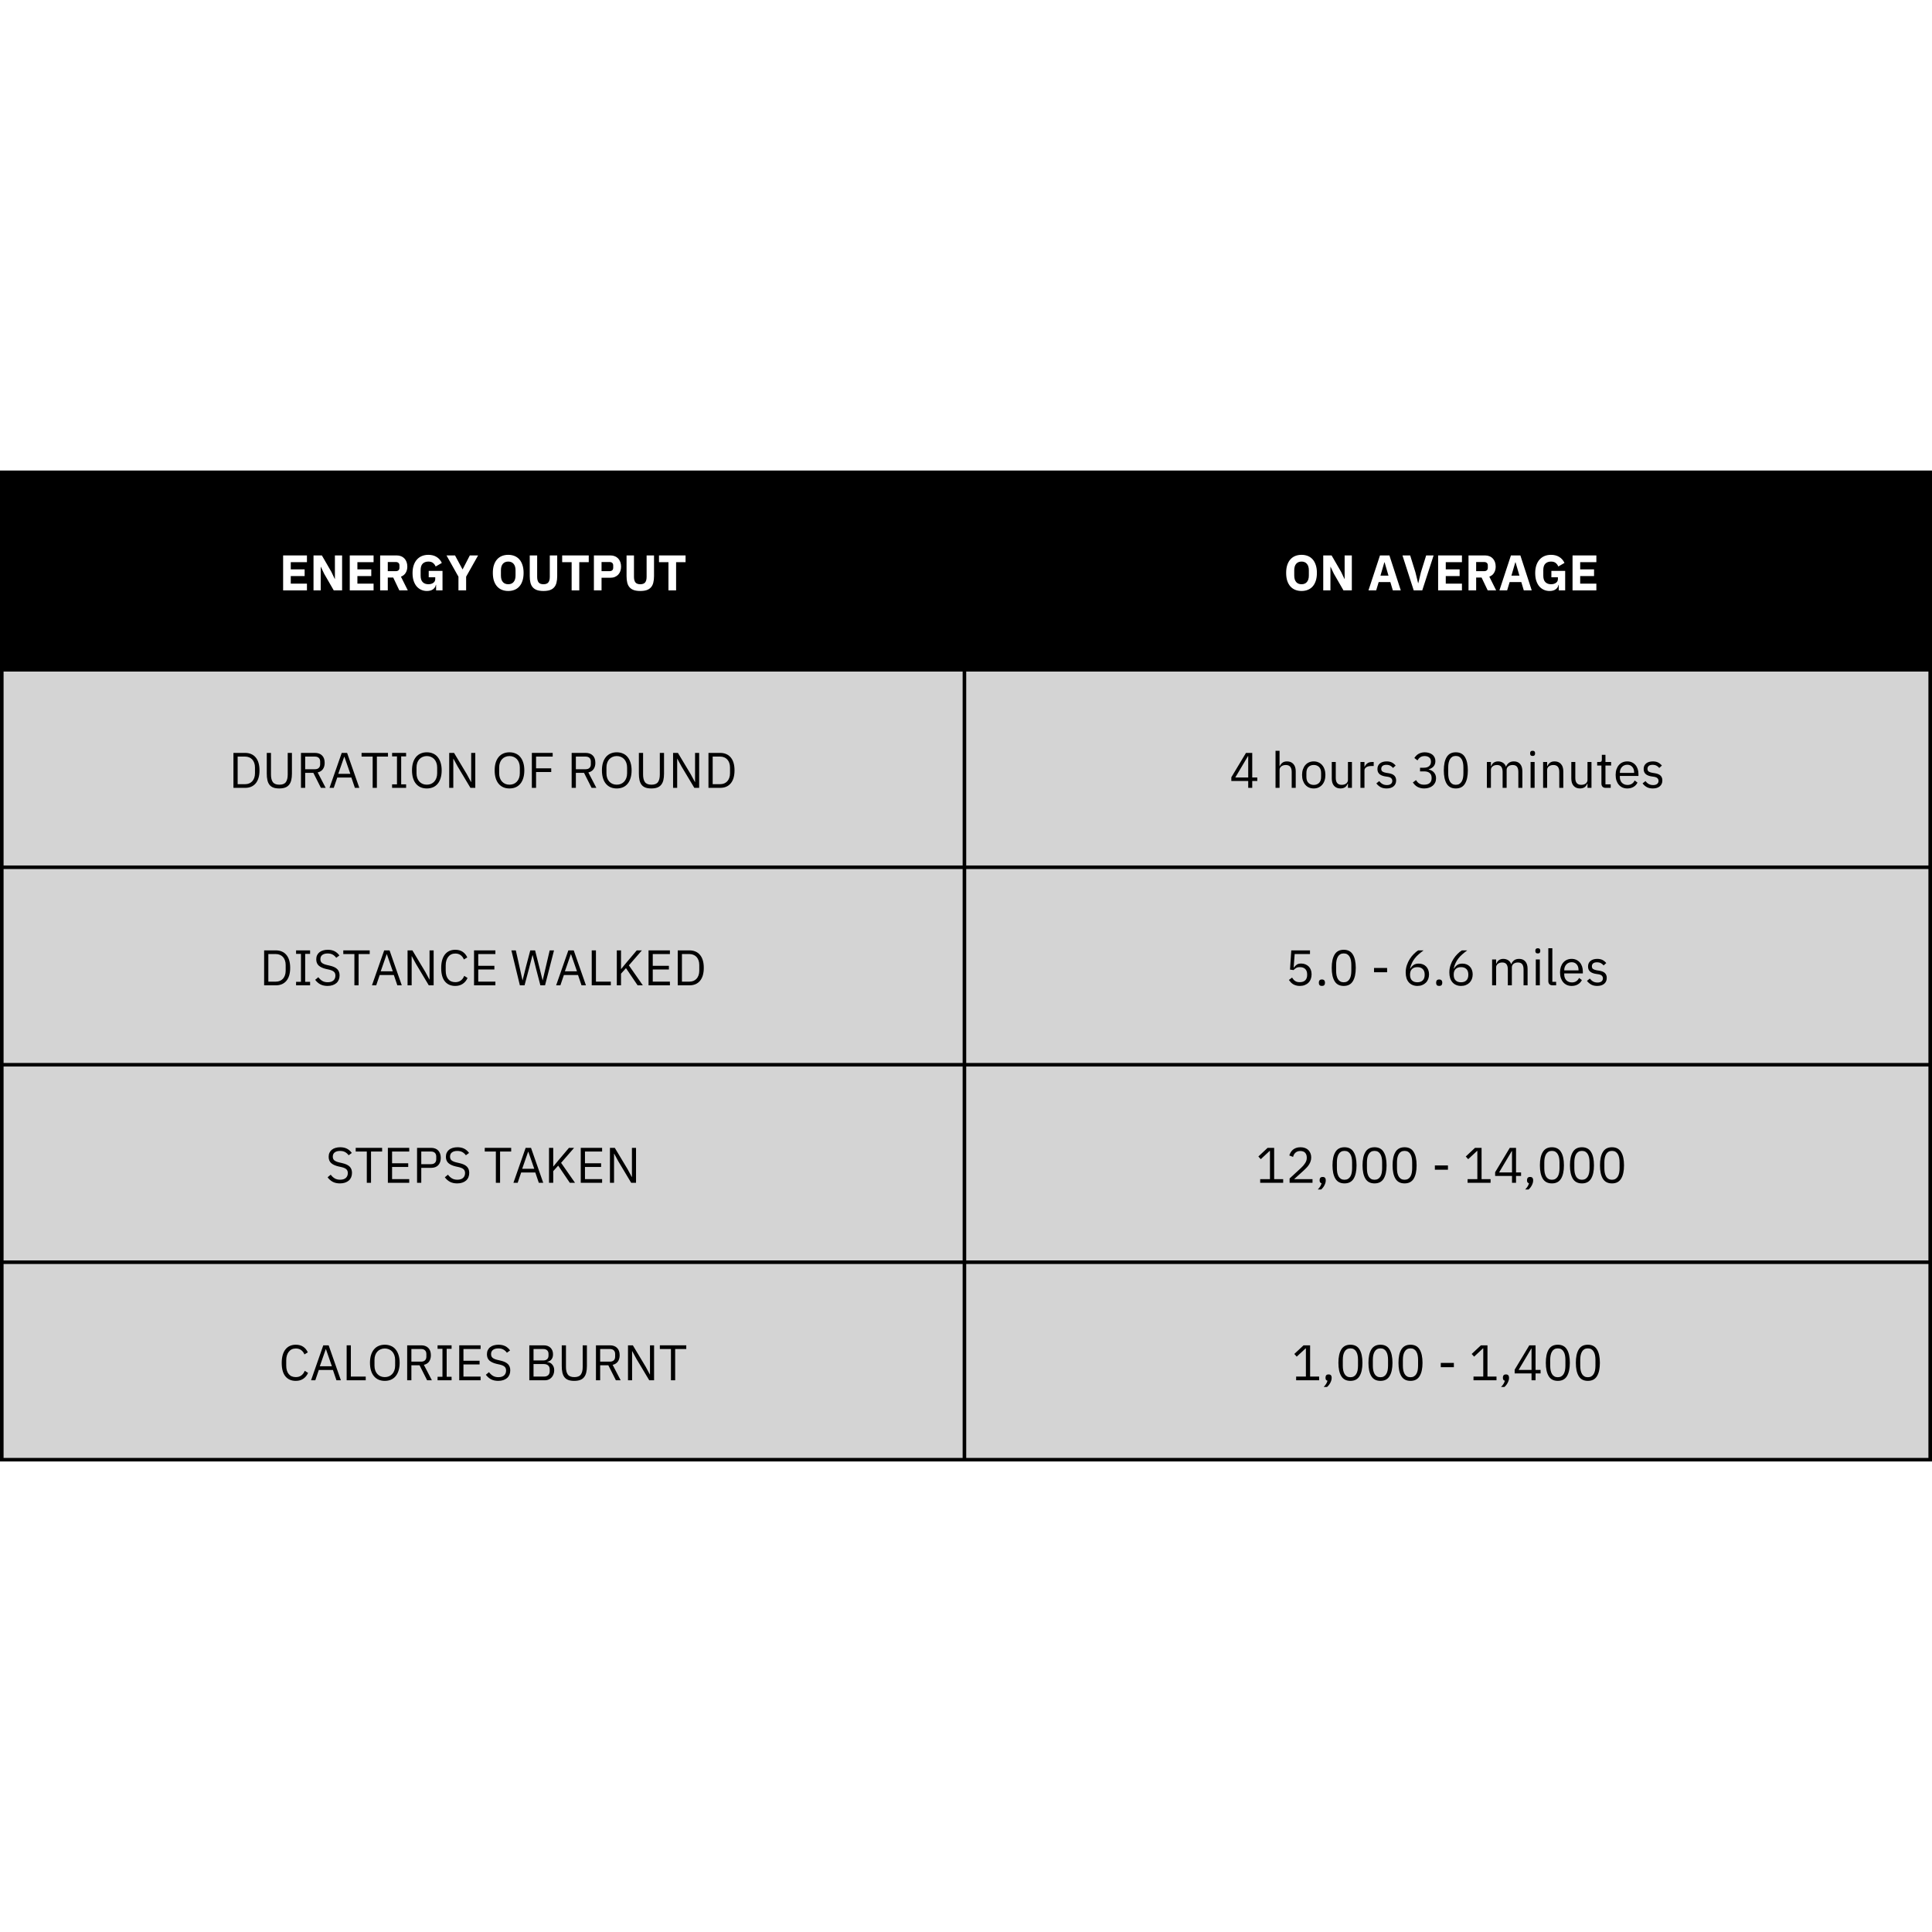 <svg version="1.0" preserveAspectRatio="xMidYMid meet" height="1080" viewBox="0 0 810 810" zoomAndPan="magnify" width="1080" xmlns:xlink="http://www.w3.org/1999/xlink" xmlns="http://www.w3.org/2000/svg"><defs><g></g><clipPath id="4832b1fd85"><path clip-rule="nonzero" d="M 0 197.27 L 810 197.27 L 810 281 L 0 281 Z M 0 197.27"></path></clipPath><clipPath id="182bb5c9b5"><path clip-rule="nonzero" d="M 0 280 L 810 280 L 810 612.77 L 0 612.77 Z M 0 280"></path></clipPath><clipPath id="4c6cb03548"><path clip-rule="nonzero" d="M 0 197.27 L 810 197.27 L 810 612.77 L 0 612.77 Z M 0 197.27"></path></clipPath></defs><rect fill-opacity="1" height="972" y="-81" fill="#ffffff" width="972" x="-81"></rect><rect fill-opacity="1" height="972" y="-81" fill="#ffffff" width="972" x="-81"></rect><g clip-path="url(#4832b1fd85)"><path fill-rule="nonzero" fill-opacity="1" d="M 0.562 197.832 L 0.562 281 L 404.527 281 L 404.527 197.832 Z M 404.152 197.832 L 404.152 281 L 809.438 281 L 809.438 197.832 Z M 404.152 197.832" fill="#000000"></path></g><g clip-path="url(#182bb5c9b5)"><path fill-rule="nonzero" fill-opacity="1" d="M 0.562 280.625 L 0.562 363.793 L 404.527 363.793 L 404.527 280.625 Z M 404.152 280.625 L 404.152 363.793 L 809.438 363.793 L 809.438 280.625 Z M 0.562 363.418 L 0.562 446.582 L 404.527 446.582 L 404.527 363.418 Z M 404.152 363.418 L 404.152 446.582 L 809.438 446.582 L 809.438 363.418 Z M 0.562 446.207 L 0.562 529.375 L 404.527 529.375 L 404.527 446.207 Z M 404.152 446.207 L 404.152 529.375 L 809.438 529.375 L 809.438 446.207 Z M 0.562 529 L 0.562 612.168 L 404.527 612.168 L 404.527 529 Z M 404.152 529 L 404.152 612.168 L 809.438 612.168 L 809.438 529 Z M 404.152 529" fill="#d4d4d4"></path></g><g fill-opacity="1" fill="#ffffff"><g transform="translate(117.094, 247.521)"><g><path d="M 1.609 0 L 1.609 -14.656 L 11.594 -14.656 L 11.594 -11.828 L 4.812 -11.828 L 4.812 -8.812 L 10.625 -8.812 L 10.625 -6 L 4.812 -6 L 4.812 -2.828 L 11.594 -2.828 L 11.594 0 Z M 1.609 0"></path></g></g></g><g fill-opacity="1" fill="#ffffff"><g transform="translate(129.834, 247.521)"><g><path d="M 6.094 -6.938 L 4.688 -9.875 L 4.625 -9.875 L 4.625 0 L 1.609 0 L 1.609 -14.656 L 5.109 -14.656 L 9.109 -7.734 L 10.516 -4.781 L 10.578 -4.781 L 10.578 -14.656 L 13.594 -14.656 L 13.594 0 L 10.094 0 Z M 6.094 -6.938"></path></g></g></g><g fill-opacity="1" fill="#ffffff"><g transform="translate(145.029, 247.521)"><g><path d="M 1.609 0 L 1.609 -14.656 L 11.594 -14.656 L 11.594 -11.828 L 4.812 -11.828 L 4.812 -8.812 L 10.625 -8.812 L 10.625 -6 L 4.812 -6 L 4.812 -2.828 L 11.594 -2.828 L 11.594 0 Z M 1.609 0"></path></g></g></g><g fill-opacity="1" fill="#ffffff"><g transform="translate(157.769, 247.521)"><g><path d="M 4.812 0 L 1.609 0 L 1.609 -14.656 L 8.562 -14.656 C 9.238 -14.656 9.848 -14.539 10.391 -14.312 C 10.941 -14.094 11.41 -13.773 11.797 -13.359 C 12.18 -12.953 12.477 -12.461 12.688 -11.891 C 12.895 -11.316 13 -10.676 13 -9.969 C 13 -8.977 12.773 -8.113 12.328 -7.375 C 11.891 -6.633 11.223 -6.094 10.328 -5.75 L 13.203 0 L 9.656 0 L 7.094 -5.375 L 4.812 -5.375 Z M 8.172 -8.062 C 8.648 -8.062 9.023 -8.18 9.297 -8.422 C 9.566 -8.672 9.703 -9.035 9.703 -9.516 L 9.703 -10.438 C 9.703 -10.914 9.566 -11.273 9.297 -11.516 C 9.023 -11.766 8.648 -11.891 8.172 -11.891 L 4.812 -11.891 L 4.812 -8.062 Z M 8.172 -8.062"></path></g></g></g><g fill-opacity="1" fill="#ffffff"><g transform="translate(171.915, 247.521)"><g><path d="M 10.922 -2.328 L 10.812 -2.328 C 10.695 -1.586 10.316 -0.973 9.672 -0.484 C 9.035 0.004 8.164 0.25 7.062 0.25 C 6.219 0.25 5.43 0.086 4.703 -0.234 C 3.973 -0.555 3.332 -1.031 2.781 -1.656 C 2.238 -2.289 1.812 -3.078 1.5 -4.016 C 1.195 -4.953 1.047 -6.035 1.047 -7.266 C 1.047 -8.492 1.207 -9.582 1.531 -10.531 C 1.852 -11.488 2.305 -12.289 2.891 -12.938 C 3.473 -13.582 4.164 -14.07 4.969 -14.406 C 5.781 -14.738 6.688 -14.906 7.688 -14.906 C 9 -14.906 10.129 -14.617 11.078 -14.047 C 12.035 -13.484 12.785 -12.641 13.328 -11.516 L 10.734 -10.016 C 10.504 -10.586 10.148 -11.07 9.672 -11.469 C 9.203 -11.875 8.539 -12.078 7.688 -12.078 C 6.688 -12.078 5.895 -11.789 5.312 -11.219 C 4.727 -10.645 4.438 -9.738 4.438 -8.5 L 4.438 -6.156 C 4.438 -4.938 4.727 -4.035 5.312 -3.453 C 5.895 -2.867 6.688 -2.578 7.688 -2.578 C 8.082 -2.578 8.453 -2.625 8.797 -2.719 C 9.148 -2.812 9.457 -2.953 9.719 -3.141 C 9.988 -3.328 10.195 -3.551 10.344 -3.812 C 10.488 -4.082 10.562 -4.398 10.562 -4.766 L 10.562 -5.5 L 7.828 -5.5 L 7.828 -8.172 L 13.609 -8.172 L 13.609 0 L 10.922 0 Z M 10.922 -2.328"></path></g></g></g><g fill-opacity="1" fill="#ffffff"><g transform="translate(187.006, 247.521)"><g><path d="M 5.203 0 L 5.203 -5.734 L 0.188 -14.656 L 3.766 -14.656 L 6.906 -8.812 L 6.953 -8.812 L 9.969 -14.656 L 13.438 -14.656 L 8.422 -5.75 L 8.422 0 Z M 5.203 0"></path></g></g></g><g fill-opacity="1" fill="#ffffff"><g transform="translate(200.627, 247.521)"><g></g></g></g><g fill-opacity="1" fill="#ffffff"><g transform="translate(205.58, 247.521)"><g><path d="M 7.5 0.25 C 6.531 0.25 5.645 0.086 4.844 -0.234 C 4.051 -0.555 3.375 -1.035 2.812 -1.672 C 2.25 -2.305 1.812 -3.094 1.5 -4.031 C 1.195 -4.977 1.047 -6.078 1.047 -7.328 C 1.047 -8.578 1.195 -9.672 1.5 -10.609 C 1.812 -11.555 2.25 -12.348 2.812 -12.984 C 3.375 -13.617 4.051 -14.098 4.844 -14.422 C 5.645 -14.742 6.531 -14.906 7.5 -14.906 C 8.469 -14.906 9.348 -14.742 10.141 -14.422 C 10.941 -14.098 11.617 -13.617 12.172 -12.984 C 12.734 -12.348 13.164 -11.555 13.469 -10.609 C 13.781 -9.672 13.938 -8.578 13.938 -7.328 C 13.938 -6.078 13.781 -4.977 13.469 -4.031 C 13.164 -3.094 12.734 -2.305 12.172 -1.672 C 11.617 -1.035 10.941 -0.555 10.141 -0.234 C 9.348 0.086 8.469 0.25 7.5 0.25 Z M 7.5 -2.578 C 8.469 -2.578 9.219 -2.891 9.75 -3.516 C 10.289 -4.148 10.562 -5.055 10.562 -6.234 L 10.562 -8.422 C 10.562 -9.598 10.289 -10.5 9.75 -11.125 C 9.219 -11.758 8.469 -12.078 7.5 -12.078 C 6.531 -12.078 5.773 -11.758 5.234 -11.125 C 4.703 -10.5 4.438 -9.598 4.438 -8.422 L 4.438 -6.234 C 4.438 -5.055 4.703 -4.148 5.234 -3.516 C 5.773 -2.891 6.531 -2.578 7.5 -2.578 Z M 7.5 -2.578"></path></g></g></g><g fill-opacity="1" fill="#ffffff"><g transform="translate(220.566, 247.521)"><g><path d="M 4.641 -14.656 L 4.641 -5.672 C 4.641 -4.629 4.844 -3.852 5.25 -3.344 C 5.656 -2.832 6.332 -2.578 7.281 -2.578 C 8.238 -2.578 8.922 -2.832 9.328 -3.344 C 9.734 -3.852 9.938 -4.629 9.938 -5.672 L 9.938 -14.656 L 13.047 -14.656 L 13.047 -6 C 13.047 -4.926 12.941 -3.992 12.734 -3.203 C 12.535 -2.41 12.203 -1.758 11.734 -1.25 C 11.273 -0.738 10.68 -0.359 9.953 -0.109 C 9.223 0.129 8.332 0.25 7.281 0.25 C 6.238 0.25 5.352 0.129 4.625 -0.109 C 3.895 -0.359 3.297 -0.738 2.828 -1.25 C 2.367 -1.758 2.035 -2.41 1.828 -3.203 C 1.629 -3.992 1.531 -4.926 1.531 -6 L 1.531 -14.656 Z M 4.641 -14.656"></path></g></g></g><g fill-opacity="1" fill="#ffffff"><g transform="translate(235.132, 247.521)"><g><path d="M 7.734 -11.828 L 7.734 0 L 4.531 0 L 4.531 -11.828 L 0.562 -11.828 L 0.562 -14.656 L 11.703 -14.656 L 11.703 -11.828 Z M 7.734 -11.828"></path></g></g></g><g fill-opacity="1" fill="#ffffff"><g transform="translate(247.389, 247.521)"><g><path d="M 1.609 0 L 1.609 -14.656 L 8.547 -14.656 C 9.234 -14.656 9.848 -14.539 10.391 -14.312 C 10.941 -14.082 11.41 -13.766 11.797 -13.359 C 12.18 -12.953 12.477 -12.457 12.688 -11.875 C 12.895 -11.289 13 -10.656 13 -9.969 C 13 -9.27 12.895 -8.633 12.688 -8.062 C 12.477 -7.488 12.18 -7 11.797 -6.594 C 11.41 -6.188 10.941 -5.867 10.391 -5.641 C 9.848 -5.41 9.234 -5.297 8.547 -5.297 L 4.812 -5.297 L 4.812 0 Z M 4.812 -8.062 L 8.172 -8.062 C 8.648 -8.062 9.023 -8.18 9.297 -8.422 C 9.566 -8.672 9.703 -9.035 9.703 -9.516 L 9.703 -10.438 C 9.703 -10.914 9.566 -11.273 9.297 -11.516 C 9.023 -11.766 8.648 -11.891 8.172 -11.891 L 4.812 -11.891 Z M 4.812 -8.062"></path></g></g></g><g fill-opacity="1" fill="#ffffff"><g transform="translate(261.157, 247.521)"><g><path d="M 4.641 -14.656 L 4.641 -5.672 C 4.641 -4.629 4.844 -3.852 5.25 -3.344 C 5.656 -2.832 6.332 -2.578 7.281 -2.578 C 8.238 -2.578 8.922 -2.832 9.328 -3.344 C 9.734 -3.852 9.938 -4.629 9.938 -5.672 L 9.938 -14.656 L 13.047 -14.656 L 13.047 -6 C 13.047 -4.926 12.941 -3.992 12.734 -3.203 C 12.535 -2.41 12.203 -1.758 11.734 -1.25 C 11.273 -0.738 10.68 -0.359 9.953 -0.109 C 9.223 0.129 8.332 0.25 7.281 0.25 C 6.238 0.25 5.352 0.129 4.625 -0.109 C 3.895 -0.359 3.297 -0.738 2.828 -1.25 C 2.367 -1.758 2.035 -2.41 1.828 -3.203 C 1.629 -3.992 1.531 -4.926 1.531 -6 L 1.531 -14.656 Z M 4.641 -14.656"></path></g></g></g><g fill-opacity="1" fill="#ffffff"><g transform="translate(275.723, 247.521)"><g><path d="M 7.734 -11.828 L 7.734 0 L 4.531 0 L 4.531 -11.828 L 0.562 -11.828 L 0.562 -14.656 L 11.703 -14.656 L 11.703 -11.828 Z M 7.734 -11.828"></path></g></g></g><g fill-opacity="1" fill="#ffffff"><g transform="translate(538.18, 247.521)"><g><path d="M 7.5 0.25 C 6.531 0.25 5.645 0.086 4.844 -0.234 C 4.051 -0.555 3.375 -1.035 2.812 -1.672 C 2.25 -2.305 1.812 -3.094 1.5 -4.031 C 1.195 -4.977 1.047 -6.078 1.047 -7.328 C 1.047 -8.578 1.195 -9.672 1.5 -10.609 C 1.812 -11.555 2.25 -12.348 2.812 -12.984 C 3.375 -13.617 4.051 -14.098 4.844 -14.422 C 5.645 -14.742 6.531 -14.906 7.5 -14.906 C 8.469 -14.906 9.348 -14.742 10.141 -14.422 C 10.941 -14.098 11.617 -13.617 12.172 -12.984 C 12.734 -12.348 13.164 -11.555 13.469 -10.609 C 13.781 -9.672 13.938 -8.578 13.938 -7.328 C 13.938 -6.078 13.781 -4.977 13.469 -4.031 C 13.164 -3.094 12.734 -2.305 12.172 -1.672 C 11.617 -1.035 10.941 -0.555 10.141 -0.234 C 9.348 0.086 8.469 0.25 7.5 0.25 Z M 7.5 -2.578 C 8.469 -2.578 9.219 -2.891 9.75 -3.516 C 10.289 -4.148 10.562 -5.055 10.562 -6.234 L 10.562 -8.422 C 10.562 -9.598 10.289 -10.5 9.75 -11.125 C 9.219 -11.758 8.469 -12.078 7.5 -12.078 C 6.531 -12.078 5.773 -11.758 5.234 -11.125 C 4.703 -10.5 4.438 -9.598 4.438 -8.422 L 4.438 -6.234 C 4.438 -5.055 4.703 -4.148 5.234 -3.516 C 5.773 -2.891 6.531 -2.578 7.5 -2.578 Z M 7.5 -2.578"></path></g></g></g><g fill-opacity="1" fill="#ffffff"><g transform="translate(553.165, 247.521)"><g><path d="M 6.094 -6.938 L 4.688 -9.875 L 4.625 -9.875 L 4.625 0 L 1.609 0 L 1.609 -14.656 L 5.109 -14.656 L 9.109 -7.734 L 10.516 -4.781 L 10.578 -4.781 L 10.578 -14.656 L 13.594 -14.656 L 13.594 0 L 10.094 0 Z M 6.094 -6.938"></path></g></g></g><g fill-opacity="1" fill="#ffffff"><g transform="translate(568.361, 247.521)"><g></g></g></g><g fill-opacity="1" fill="#ffffff"><g transform="translate(573.314, 247.521)"><g><path d="M 10.641 0 L 9.594 -3.484 L 4.703 -3.484 L 3.656 0 L 0.422 0 L 5.25 -14.656 L 9.203 -14.656 L 13.969 0 Z M 7.188 -11.766 L 7.078 -11.766 L 5.453 -6.188 L 8.812 -6.188 Z M 7.188 -11.766"></path></g></g></g><g fill-opacity="1" fill="#ffffff"><g transform="translate(587.691, 247.521)"><g><path d="M 5.016 0 L 0.297 -14.656 L 3.531 -14.656 L 5.719 -7.625 L 6.859 -3.031 L 6.938 -3.031 L 8.047 -7.625 L 10.234 -14.656 L 13.359 -14.656 L 8.594 0 Z M 5.016 0"></path></g></g></g><g fill-opacity="1" fill="#ffffff"><g transform="translate(601.333, 247.521)"><g><path d="M 1.609 0 L 1.609 -14.656 L 11.594 -14.656 L 11.594 -11.828 L 4.812 -11.828 L 4.812 -8.812 L 10.625 -8.812 L 10.625 -6 L 4.812 -6 L 4.812 -2.828 L 11.594 -2.828 L 11.594 0 Z M 1.609 0"></path></g></g></g><g fill-opacity="1" fill="#ffffff"><g transform="translate(614.073, 247.521)"><g><path d="M 4.812 0 L 1.609 0 L 1.609 -14.656 L 8.562 -14.656 C 9.238 -14.656 9.848 -14.539 10.391 -14.312 C 10.941 -14.094 11.41 -13.773 11.797 -13.359 C 12.18 -12.953 12.477 -12.461 12.688 -11.891 C 12.895 -11.316 13 -10.676 13 -9.969 C 13 -8.977 12.773 -8.113 12.328 -7.375 C 11.891 -6.633 11.223 -6.094 10.328 -5.75 L 13.203 0 L 9.656 0 L 7.094 -5.375 L 4.812 -5.375 Z M 8.172 -8.062 C 8.648 -8.062 9.023 -8.18 9.297 -8.422 C 9.566 -8.672 9.703 -9.035 9.703 -9.516 L 9.703 -10.438 C 9.703 -10.914 9.566 -11.273 9.297 -11.516 C 9.023 -11.766 8.648 -11.891 8.172 -11.891 L 4.812 -11.891 L 4.812 -8.062 Z M 8.172 -8.062"></path></g></g></g><g fill-opacity="1" fill="#ffffff"><g transform="translate(628.219, 247.521)"><g><path d="M 10.641 0 L 9.594 -3.484 L 4.703 -3.484 L 3.656 0 L 0.422 0 L 5.25 -14.656 L 9.203 -14.656 L 13.969 0 Z M 7.188 -11.766 L 7.078 -11.766 L 5.453 -6.188 L 8.812 -6.188 Z M 7.188 -11.766"></path></g></g></g><g fill-opacity="1" fill="#ffffff"><g transform="translate(642.596, 247.521)"><g><path d="M 10.922 -2.328 L 10.812 -2.328 C 10.695 -1.586 10.316 -0.973 9.672 -0.484 C 9.035 0.004 8.164 0.25 7.062 0.25 C 6.219 0.25 5.43 0.086 4.703 -0.234 C 3.973 -0.555 3.332 -1.031 2.781 -1.656 C 2.238 -2.289 1.812 -3.078 1.5 -4.016 C 1.195 -4.953 1.047 -6.035 1.047 -7.266 C 1.047 -8.492 1.207 -9.582 1.531 -10.531 C 1.852 -11.488 2.305 -12.289 2.891 -12.938 C 3.473 -13.582 4.164 -14.07 4.969 -14.406 C 5.781 -14.738 6.688 -14.906 7.688 -14.906 C 9 -14.906 10.129 -14.617 11.078 -14.047 C 12.035 -13.484 12.785 -12.641 13.328 -11.516 L 10.734 -10.016 C 10.504 -10.586 10.148 -11.07 9.672 -11.469 C 9.203 -11.875 8.539 -12.078 7.688 -12.078 C 6.688 -12.078 5.895 -11.789 5.312 -11.219 C 4.727 -10.645 4.438 -9.738 4.438 -8.5 L 4.438 -6.156 C 4.438 -4.938 4.727 -4.035 5.312 -3.453 C 5.895 -2.867 6.688 -2.578 7.688 -2.578 C 8.082 -2.578 8.453 -2.625 8.797 -2.719 C 9.148 -2.812 9.457 -2.953 9.719 -3.141 C 9.988 -3.328 10.195 -3.551 10.344 -3.812 C 10.488 -4.082 10.562 -4.398 10.562 -4.766 L 10.562 -5.5 L 7.828 -5.5 L 7.828 -8.172 L 13.609 -8.172 L 13.609 0 L 10.922 0 Z M 10.922 -2.328"></path></g></g></g><g fill-opacity="1" fill="#ffffff"><g transform="translate(657.687, 247.521)"><g><path d="M 1.609 0 L 1.609 -14.656 L 11.594 -14.656 L 11.594 -11.828 L 4.812 -11.828 L 4.812 -8.812 L 10.625 -8.812 L 10.625 -6 L 4.812 -6 L 4.812 -2.828 L 11.594 -2.828 L 11.594 0 Z M 1.609 0"></path></g></g></g><g fill-opacity="1" fill="#ffffff"><g transform="translate(670.437, 247.521)"><g></g></g></g><g fill-opacity="1" fill="#000000"><g transform="translate(95.918, 330.313)"><g><path d="M 1.953 -14.656 L 6.859 -14.656 C 7.773 -14.656 8.602 -14.5 9.344 -14.188 C 10.082 -13.883 10.711 -13.426 11.234 -12.812 C 11.766 -12.207 12.172 -11.445 12.453 -10.531 C 12.734 -9.613 12.875 -8.547 12.875 -7.328 C 12.875 -6.109 12.734 -5.039 12.453 -4.125 C 12.172 -3.207 11.766 -2.441 11.234 -1.828 C 10.711 -1.223 10.082 -0.766 9.344 -0.453 C 8.602 -0.148 7.773 0 6.859 0 L 1.953 0 Z M 6.859 -1.547 C 7.461 -1.547 8.016 -1.645 8.516 -1.844 C 9.023 -2.051 9.461 -2.352 9.828 -2.75 C 10.191 -3.145 10.473 -3.625 10.672 -4.188 C 10.879 -4.758 10.984 -5.406 10.984 -6.125 L 10.984 -8.531 C 10.984 -9.258 10.879 -9.906 10.672 -10.469 C 10.473 -11.031 10.191 -11.508 9.828 -11.906 C 9.461 -12.301 9.023 -12.598 8.516 -12.797 C 8.016 -13.004 7.461 -13.109 6.859 -13.109 L 3.719 -13.109 L 3.719 -1.547 Z M 6.859 -1.547"></path></g></g></g><g fill-opacity="1" fill="#000000"><g transform="translate(110.001, 330.313)"><g><path d="M 3.609 -14.656 L 3.609 -5.594 C 3.609 -4.188 3.867 -3.125 4.391 -2.406 C 4.91 -1.688 5.82 -1.328 7.125 -1.328 C 8.426 -1.328 9.332 -1.688 9.844 -2.406 C 10.363 -3.125 10.625 -4.188 10.625 -5.594 L 10.625 -14.656 L 12.391 -14.656 L 12.391 -6 C 12.391 -4.938 12.297 -4.016 12.109 -3.234 C 11.922 -2.453 11.613 -1.801 11.188 -1.281 C 10.77 -0.758 10.223 -0.375 9.547 -0.125 C 8.867 0.125 8.039 0.25 7.062 0.25 C 6.082 0.25 5.258 0.125 4.594 -0.125 C 3.926 -0.375 3.391 -0.758 2.984 -1.281 C 2.578 -1.801 2.285 -2.453 2.109 -3.234 C 1.93 -4.016 1.844 -4.938 1.844 -6 L 1.844 -14.656 Z M 3.609 -14.656"></path></g></g></g><g fill-opacity="1" fill="#000000"><g transform="translate(124.231, 330.313)"><g><path d="M 3.719 0 L 1.953 0 L 1.953 -14.656 L 7.797 -14.656 C 9.078 -14.656 10.078 -14.297 10.797 -13.578 C 11.523 -12.867 11.891 -11.844 11.891 -10.5 C 11.891 -9.426 11.641 -8.539 11.141 -7.844 C 10.641 -7.145 9.91 -6.688 8.953 -6.469 L 12.312 0 L 10.312 0 L 7.141 -6.297 L 3.719 -6.297 Z M 7.797 -7.812 C 8.492 -7.812 9.035 -7.992 9.422 -8.359 C 9.805 -8.723 10 -9.238 10 -9.906 L 10 -11 C 10 -11.676 9.805 -12.195 9.422 -12.562 C 9.035 -12.926 8.492 -13.109 7.797 -13.109 L 3.719 -13.109 L 3.719 -7.812 Z M 7.797 -7.812"></path></g></g></g><g fill-opacity="1" fill="#000000"><g transform="translate(137.664, 330.313)"><g><path d="M 11.125 0 L 9.656 -4.328 L 3.734 -4.328 L 2.266 0 L 0.484 0 L 5.609 -14.656 L 7.859 -14.656 L 12.984 0 Z M 6.734 -13.016 L 6.641 -13.016 L 4.156 -5.875 L 9.219 -5.875 Z M 6.734 -13.016"></path></g></g></g><g fill-opacity="1" fill="#000000"><g transform="translate(151.117, 330.313)"><g><path d="M 6.891 -13.109 L 6.891 0 L 5.125 0 L 5.125 -13.109 L 0.469 -13.109 L 0.469 -14.656 L 11.547 -14.656 L 11.547 -13.109 Z M 6.891 -13.109"></path></g></g></g><g fill-opacity="1" fill="#000000"><g transform="translate(163.122, 330.313)"><g><path d="M 1.266 0 L 1.266 -1.469 L 3.312 -1.469 L 3.312 -13.188 L 1.266 -13.188 L 1.266 -14.656 L 7.141 -14.656 L 7.141 -13.188 L 5.078 -13.188 L 5.078 -1.469 L 7.141 -1.469 L 7.141 0 Z M 1.266 0"></path></g></g></g><g fill-opacity="1" fill="#000000"><g transform="translate(171.518, 330.313)"><g><path d="M 7.438 0.25 C 6.477 0.25 5.617 0.086 4.859 -0.234 C 4.098 -0.566 3.445 -1.051 2.906 -1.688 C 2.363 -2.32 1.945 -3.113 1.656 -4.062 C 1.363 -5.008 1.219 -6.098 1.219 -7.328 C 1.219 -8.555 1.363 -9.641 1.656 -10.578 C 1.945 -11.516 2.363 -12.305 2.906 -12.953 C 3.445 -13.598 4.098 -14.082 4.859 -14.406 C 5.617 -14.738 6.477 -14.906 7.438 -14.906 C 8.375 -14.906 9.227 -14.738 10 -14.406 C 10.77 -14.082 11.422 -13.598 11.953 -12.953 C 12.492 -12.305 12.91 -11.516 13.203 -10.578 C 13.504 -9.641 13.656 -8.555 13.656 -7.328 C 13.656 -6.098 13.504 -5.008 13.203 -4.062 C 12.91 -3.113 12.492 -2.32 11.953 -1.688 C 11.422 -1.051 10.77 -0.566 10 -0.234 C 9.227 0.086 8.375 0.25 7.438 0.25 Z M 7.438 -1.328 C 8.062 -1.328 8.641 -1.438 9.172 -1.656 C 9.703 -1.883 10.16 -2.207 10.547 -2.625 C 10.93 -3.039 11.227 -3.539 11.438 -4.125 C 11.656 -4.719 11.766 -5.379 11.766 -6.109 L 11.766 -8.547 C 11.766 -9.273 11.656 -9.93 11.438 -10.516 C 11.227 -11.109 10.93 -11.613 10.547 -12.031 C 10.16 -12.445 9.703 -12.766 9.172 -12.984 C 8.641 -13.211 8.062 -13.328 7.438 -13.328 C 6.801 -13.328 6.219 -13.211 5.688 -12.984 C 5.156 -12.766 4.695 -12.445 4.312 -12.031 C 3.926 -11.613 3.629 -11.109 3.422 -10.516 C 3.211 -9.93 3.109 -9.273 3.109 -8.547 L 3.109 -6.109 C 3.109 -5.379 3.211 -4.719 3.422 -4.125 C 3.629 -3.539 3.926 -3.039 4.312 -2.625 C 4.695 -2.207 5.156 -1.883 5.688 -1.656 C 6.219 -1.438 6.801 -1.328 7.438 -1.328 Z M 7.438 -1.328"></path></g></g></g><g fill-opacity="1" fill="#000000"><g transform="translate(186.377, 330.313)"><g><path d="M 5.5 -8.953 L 3.734 -12.203 L 3.672 -12.203 L 3.672 0 L 1.953 0 L 1.953 -14.656 L 3.984 -14.656 L 9.344 -5.719 L 11.109 -2.453 L 11.172 -2.453 L 11.172 -14.656 L 12.891 -14.656 L 12.891 0 L 10.859 0 Z M 5.5 -8.953"></path></g></g></g><g fill-opacity="1" fill="#000000"><g transform="translate(201.216, 330.313)"><g></g></g></g><g fill-opacity="1" fill="#000000"><g transform="translate(206.169, 330.313)"><g><path d="M 7.438 0.25 C 6.477 0.25 5.617 0.086 4.859 -0.234 C 4.098 -0.566 3.445 -1.051 2.906 -1.688 C 2.363 -2.32 1.945 -3.113 1.656 -4.062 C 1.363 -5.008 1.219 -6.098 1.219 -7.328 C 1.219 -8.555 1.363 -9.641 1.656 -10.578 C 1.945 -11.516 2.363 -12.305 2.906 -12.953 C 3.445 -13.598 4.098 -14.082 4.859 -14.406 C 5.617 -14.738 6.477 -14.906 7.438 -14.906 C 8.375 -14.906 9.227 -14.738 10 -14.406 C 10.77 -14.082 11.422 -13.598 11.953 -12.953 C 12.492 -12.305 12.91 -11.516 13.203 -10.578 C 13.504 -9.641 13.656 -8.555 13.656 -7.328 C 13.656 -6.098 13.504 -5.008 13.203 -4.062 C 12.91 -3.113 12.492 -2.32 11.953 -1.688 C 11.422 -1.051 10.77 -0.566 10 -0.234 C 9.227 0.086 8.375 0.25 7.438 0.25 Z M 7.438 -1.328 C 8.062 -1.328 8.641 -1.438 9.172 -1.656 C 9.703 -1.883 10.16 -2.207 10.547 -2.625 C 10.93 -3.039 11.227 -3.539 11.438 -4.125 C 11.656 -4.719 11.766 -5.379 11.766 -6.109 L 11.766 -8.547 C 11.766 -9.273 11.656 -9.93 11.438 -10.516 C 11.227 -11.109 10.93 -11.613 10.547 -12.031 C 10.16 -12.445 9.703 -12.766 9.172 -12.984 C 8.641 -13.211 8.062 -13.328 7.438 -13.328 C 6.801 -13.328 6.219 -13.211 5.688 -12.984 C 5.156 -12.766 4.695 -12.445 4.312 -12.031 C 3.926 -11.613 3.629 -11.109 3.422 -10.516 C 3.211 -9.93 3.109 -9.273 3.109 -8.547 L 3.109 -6.109 C 3.109 -5.379 3.211 -4.719 3.422 -4.125 C 3.629 -3.539 3.926 -3.039 4.312 -2.625 C 4.695 -2.207 5.156 -1.883 5.688 -1.656 C 6.219 -1.438 6.801 -1.328 7.438 -1.328 Z M 7.438 -1.328"></path></g></g></g><g fill-opacity="1" fill="#000000"><g transform="translate(221.029, 330.313)"><g><path d="M 1.953 0 L 1.953 -14.656 L 10.688 -14.656 L 10.688 -13.109 L 3.719 -13.109 L 3.719 -8.188 L 10.078 -8.188 L 10.078 -6.641 L 3.719 -6.641 L 3.719 0 Z M 1.953 0"></path></g></g></g><g fill-opacity="1" fill="#000000"><g transform="translate(232.762, 330.313)"><g></g></g></g><g fill-opacity="1" fill="#000000"><g transform="translate(237.715, 330.313)"><g><path d="M 3.719 0 L 1.953 0 L 1.953 -14.656 L 7.797 -14.656 C 9.078 -14.656 10.078 -14.297 10.797 -13.578 C 11.523 -12.867 11.891 -11.844 11.891 -10.5 C 11.891 -9.426 11.641 -8.539 11.141 -7.844 C 10.641 -7.145 9.91 -6.688 8.953 -6.469 L 12.312 0 L 10.312 0 L 7.141 -6.297 L 3.719 -6.297 Z M 7.797 -7.812 C 8.492 -7.812 9.035 -7.992 9.422 -8.359 C 9.805 -8.723 10 -9.238 10 -9.906 L 10 -11 C 10 -11.676 9.805 -12.195 9.422 -12.562 C 9.035 -12.926 8.492 -13.109 7.797 -13.109 L 3.719 -13.109 L 3.719 -7.812 Z M 7.797 -7.812"></path></g></g></g><g fill-opacity="1" fill="#000000"><g transform="translate(251.147, 330.313)"><g><path d="M 7.438 0.25 C 6.477 0.25 5.617 0.086 4.859 -0.234 C 4.098 -0.566 3.445 -1.051 2.906 -1.688 C 2.363 -2.32 1.945 -3.113 1.656 -4.062 C 1.363 -5.008 1.219 -6.098 1.219 -7.328 C 1.219 -8.555 1.363 -9.641 1.656 -10.578 C 1.945 -11.516 2.363 -12.305 2.906 -12.953 C 3.445 -13.598 4.098 -14.082 4.859 -14.406 C 5.617 -14.738 6.477 -14.906 7.438 -14.906 C 8.375 -14.906 9.227 -14.738 10 -14.406 C 10.77 -14.082 11.422 -13.598 11.953 -12.953 C 12.492 -12.305 12.91 -11.516 13.203 -10.578 C 13.504 -9.641 13.656 -8.555 13.656 -7.328 C 13.656 -6.098 13.504 -5.008 13.203 -4.062 C 12.91 -3.113 12.492 -2.32 11.953 -1.688 C 11.422 -1.051 10.77 -0.566 10 -0.234 C 9.227 0.086 8.375 0.25 7.438 0.25 Z M 7.438 -1.328 C 8.062 -1.328 8.641 -1.438 9.172 -1.656 C 9.703 -1.883 10.16 -2.207 10.547 -2.625 C 10.93 -3.039 11.227 -3.539 11.438 -4.125 C 11.656 -4.719 11.766 -5.379 11.766 -6.109 L 11.766 -8.547 C 11.766 -9.273 11.656 -9.93 11.438 -10.516 C 11.227 -11.109 10.93 -11.613 10.547 -12.031 C 10.16 -12.445 9.703 -12.766 9.172 -12.984 C 8.641 -13.211 8.062 -13.328 7.438 -13.328 C 6.801 -13.328 6.219 -13.211 5.688 -12.984 C 5.156 -12.766 4.695 -12.445 4.312 -12.031 C 3.926 -11.613 3.629 -11.109 3.422 -10.516 C 3.211 -9.93 3.109 -9.273 3.109 -8.547 L 3.109 -6.109 C 3.109 -5.379 3.211 -4.719 3.422 -4.125 C 3.629 -3.539 3.926 -3.039 4.312 -2.625 C 4.695 -2.207 5.156 -1.883 5.688 -1.656 C 6.219 -1.438 6.801 -1.328 7.438 -1.328 Z M 7.438 -1.328"></path></g></g></g><g fill-opacity="1" fill="#000000"><g transform="translate(266.007, 330.313)"><g><path d="M 3.609 -14.656 L 3.609 -5.594 C 3.609 -4.188 3.867 -3.125 4.391 -2.406 C 4.91 -1.688 5.82 -1.328 7.125 -1.328 C 8.426 -1.328 9.332 -1.688 9.844 -2.406 C 10.363 -3.125 10.625 -4.188 10.625 -5.594 L 10.625 -14.656 L 12.391 -14.656 L 12.391 -6 C 12.391 -4.938 12.297 -4.016 12.109 -3.234 C 11.922 -2.453 11.613 -1.801 11.188 -1.281 C 10.77 -0.758 10.223 -0.375 9.547 -0.125 C 8.867 0.125 8.039 0.25 7.062 0.25 C 6.082 0.25 5.258 0.125 4.594 -0.125 C 3.926 -0.375 3.391 -0.758 2.984 -1.281 C 2.578 -1.801 2.285 -2.453 2.109 -3.234 C 1.93 -4.016 1.844 -4.938 1.844 -6 L 1.844 -14.656 Z M 3.609 -14.656"></path></g></g></g><g fill-opacity="1" fill="#000000"><g transform="translate(280.237, 330.313)"><g><path d="M 5.5 -8.953 L 3.734 -12.203 L 3.672 -12.203 L 3.672 0 L 1.953 0 L 1.953 -14.656 L 3.984 -14.656 L 9.344 -5.719 L 11.109 -2.453 L 11.172 -2.453 L 11.172 -14.656 L 12.891 -14.656 L 12.891 0 L 10.859 0 Z M 5.5 -8.953"></path></g></g></g><g fill-opacity="1" fill="#000000"><g transform="translate(295.076, 330.313)"><g><path d="M 1.953 -14.656 L 6.859 -14.656 C 7.773 -14.656 8.602 -14.5 9.344 -14.188 C 10.082 -13.883 10.711 -13.426 11.234 -12.812 C 11.766 -12.207 12.172 -11.445 12.453 -10.531 C 12.734 -9.613 12.875 -8.547 12.875 -7.328 C 12.875 -6.109 12.734 -5.039 12.453 -4.125 C 12.172 -3.207 11.766 -2.441 11.234 -1.828 C 10.711 -1.223 10.082 -0.766 9.344 -0.453 C 8.602 -0.148 7.773 0 6.859 0 L 1.953 0 Z M 6.859 -1.547 C 7.461 -1.547 8.016 -1.645 8.516 -1.844 C 9.023 -2.051 9.461 -2.352 9.828 -2.75 C 10.191 -3.145 10.473 -3.625 10.672 -4.188 C 10.879 -4.758 10.984 -5.406 10.984 -6.125 L 10.984 -8.531 C 10.984 -9.258 10.879 -9.906 10.672 -10.469 C 10.473 -11.031 10.191 -11.508 9.828 -11.906 C 9.461 -12.301 9.023 -12.598 8.516 -12.797 C 8.016 -13.004 7.461 -13.109 6.859 -13.109 L 3.719 -13.109 L 3.719 -1.547 Z M 6.859 -1.547"></path></g></g></g><g fill-opacity="1" fill="#000000"><g transform="translate(515.445, 330.313)"><g><path d="M 7.875 0 L 7.875 -2.875 L 0.797 -2.875 L 0.797 -4.438 L 6.938 -14.656 L 9.562 -14.656 L 9.562 -4.344 L 11.672 -4.344 L 11.672 -2.875 L 9.562 -2.875 L 9.562 0 Z M 2.453 -4.344 L 7.875 -4.344 L 7.875 -13.297 L 7.766 -13.297 Z M 2.453 -4.344"></path></g></g></g><g fill-opacity="1" fill="#000000"><g transform="translate(528.038, 330.313)"><g></g></g></g><g fill-opacity="1" fill="#000000"><g transform="translate(532.991, 330.313)"><g><path d="M 1.781 -15.547 L 3.469 -15.547 L 3.469 -9.078 L 3.547 -9.078 C 3.816 -9.691 4.191 -10.18 4.672 -10.547 C 5.148 -10.91 5.797 -11.094 6.609 -11.094 C 7.734 -11.094 8.617 -10.727 9.266 -10 C 9.922 -9.281 10.25 -8.266 10.25 -6.953 L 10.25 0 L 8.562 0 L 8.562 -6.656 C 8.562 -8.602 7.742 -9.578 6.109 -9.578 C 5.773 -9.578 5.445 -9.535 5.125 -9.453 C 4.812 -9.367 4.531 -9.238 4.281 -9.062 C 4.031 -8.895 3.832 -8.68 3.688 -8.422 C 3.539 -8.172 3.469 -7.867 3.469 -7.516 L 3.469 0 L 1.781 0 Z M 1.781 -15.547"></path></g></g></g><g fill-opacity="1" fill="#000000"><g transform="translate(544.913, 330.313)"><g><path d="M 5.875 0.25 C 5.145 0.25 4.477 0.117 3.875 -0.141 C 3.281 -0.41 2.77 -0.789 2.344 -1.281 C 1.914 -1.781 1.582 -2.375 1.344 -3.062 C 1.102 -3.758 0.984 -4.547 0.984 -5.422 C 0.984 -6.273 1.102 -7.051 1.344 -7.75 C 1.582 -8.445 1.914 -9.047 2.344 -9.547 C 2.77 -10.047 3.281 -10.426 3.875 -10.688 C 4.477 -10.957 5.145 -11.094 5.875 -11.094 C 6.602 -11.094 7.266 -10.957 7.859 -10.688 C 8.453 -10.426 8.969 -10.047 9.406 -9.547 C 9.844 -9.047 10.176 -8.445 10.406 -7.75 C 10.645 -7.051 10.766 -6.273 10.766 -5.422 C 10.766 -4.547 10.645 -3.758 10.406 -3.062 C 10.176 -2.375 9.844 -1.781 9.406 -1.281 C 8.969 -0.789 8.453 -0.41 7.859 -0.141 C 7.266 0.117 6.602 0.25 5.875 0.25 Z M 5.875 -1.234 C 6.789 -1.234 7.535 -1.516 8.109 -2.078 C 8.68 -2.641 8.969 -3.492 8.969 -4.641 L 8.969 -6.188 C 8.969 -7.344 8.68 -8.195 8.109 -8.75 C 7.535 -9.312 6.789 -9.594 5.875 -9.594 C 4.969 -9.594 4.227 -9.312 3.656 -8.75 C 3.082 -8.195 2.797 -7.344 2.797 -6.188 L 2.797 -4.641 C 2.797 -3.492 3.082 -2.641 3.656 -2.078 C 4.227 -1.516 4.969 -1.234 5.875 -1.234 Z M 5.875 -1.234"></path></g></g></g><g fill-opacity="1" fill="#000000"><g transform="translate(556.666, 330.313)"><g><path d="M 8.469 -1.766 L 8.375 -1.766 C 8.27 -1.516 8.133 -1.266 7.969 -1.016 C 7.812 -0.773 7.613 -0.555 7.375 -0.359 C 7.133 -0.172 6.844 -0.023 6.5 0.078 C 6.164 0.191 5.773 0.25 5.328 0.25 C 4.211 0.25 3.328 -0.109 2.672 -0.828 C 2.016 -1.547 1.688 -2.566 1.688 -3.891 L 1.688 -10.844 L 3.359 -10.844 L 3.359 -4.172 C 3.359 -2.234 4.188 -1.266 5.844 -1.266 C 6.176 -1.266 6.5 -1.305 6.812 -1.391 C 7.125 -1.473 7.398 -1.598 7.641 -1.766 C 7.891 -1.93 8.086 -2.145 8.234 -2.406 C 8.391 -2.664 8.469 -2.977 8.469 -3.344 L 8.469 -10.844 L 10.141 -10.844 L 10.141 0 L 8.469 0 Z M 8.469 -1.766"></path></g></g></g><g fill-opacity="1" fill="#000000"><g transform="translate(568.588, 330.313)"><g><path d="M 1.781 0 L 1.781 -10.844 L 3.469 -10.844 L 3.469 -8.844 L 3.562 -8.844 C 3.758 -9.363 4.109 -9.828 4.609 -10.234 C 5.117 -10.641 5.816 -10.844 6.703 -10.844 L 7.344 -10.844 L 7.344 -9.156 L 6.359 -9.156 C 5.453 -9.156 4.742 -8.984 4.234 -8.641 C 3.723 -8.297 3.469 -7.863 3.469 -7.344 L 3.469 0 Z M 1.781 0"></path></g></g></g><g fill-opacity="1" fill="#000000"><g transform="translate(576.29, 330.313)"><g><path d="M 5.047 0.25 C 4.035 0.25 3.188 0.055 2.5 -0.328 C 1.82 -0.711 1.238 -1.227 0.75 -1.875 L 1.953 -2.828 C 2.367 -2.297 2.836 -1.883 3.359 -1.594 C 3.879 -1.312 4.484 -1.172 5.172 -1.172 C 5.879 -1.172 6.43 -1.32 6.828 -1.625 C 7.234 -1.938 7.438 -2.375 7.438 -2.938 C 7.438 -3.352 7.297 -3.711 7.016 -4.016 C 6.742 -4.316 6.254 -4.523 5.547 -4.641 L 4.688 -4.766 C 4.176 -4.836 3.711 -4.945 3.297 -5.094 C 2.879 -5.238 2.508 -5.43 2.188 -5.672 C 1.875 -5.922 1.629 -6.227 1.453 -6.594 C 1.285 -6.957 1.203 -7.391 1.203 -7.891 C 1.203 -8.422 1.297 -8.883 1.484 -9.281 C 1.68 -9.688 1.953 -10.02 2.297 -10.281 C 2.641 -10.551 3.047 -10.754 3.516 -10.891 C 3.992 -11.023 4.508 -11.094 5.062 -11.094 C 5.945 -11.094 6.688 -10.938 7.281 -10.625 C 7.875 -10.312 8.395 -9.883 8.844 -9.344 L 7.734 -8.344 C 7.492 -8.676 7.141 -8.977 6.672 -9.25 C 6.211 -9.52 5.633 -9.656 4.938 -9.656 C 4.238 -9.656 3.707 -9.504 3.344 -9.203 C 2.988 -8.898 2.812 -8.492 2.812 -7.984 C 2.812 -7.453 2.988 -7.066 3.344 -6.828 C 3.707 -6.586 4.223 -6.41 4.891 -6.297 L 5.734 -6.172 C 6.93 -5.992 7.781 -5.648 8.281 -5.141 C 8.789 -4.629 9.047 -3.957 9.047 -3.125 C 9.047 -2.07 8.688 -1.242 7.969 -0.641 C 7.258 -0.047 6.285 0.25 5.047 0.25 Z M 5.047 0.25"></path></g></g></g><g fill-opacity="1" fill="#000000"><g transform="translate(586.512, 330.313)"><g></g></g></g><g fill-opacity="1" fill="#000000"><g transform="translate(591.465, 330.313)"><g><path d="M 5.484 -8.438 C 6.473 -8.438 7.219 -8.664 7.719 -9.125 C 8.219 -9.582 8.469 -10.164 8.469 -10.875 L 8.469 -11.031 C 8.469 -11.801 8.223 -12.375 7.734 -12.75 C 7.254 -13.133 6.625 -13.328 5.844 -13.328 C 5.082 -13.328 4.461 -13.16 3.984 -12.828 C 3.516 -12.504 3.125 -12.066 2.812 -11.516 L 1.516 -12.516 C 1.691 -12.805 1.91 -13.094 2.172 -13.375 C 2.43 -13.664 2.734 -13.922 3.078 -14.141 C 3.43 -14.367 3.836 -14.551 4.297 -14.688 C 4.766 -14.832 5.289 -14.906 5.875 -14.906 C 6.488 -14.906 7.066 -14.82 7.609 -14.656 C 8.16 -14.5 8.633 -14.266 9.031 -13.953 C 9.438 -13.641 9.754 -13.25 9.984 -12.781 C 10.211 -12.32 10.328 -11.801 10.328 -11.219 C 10.328 -10.738 10.254 -10.305 10.109 -9.922 C 9.961 -9.547 9.766 -9.219 9.516 -8.938 C 9.266 -8.664 8.969 -8.43 8.625 -8.234 C 8.281 -8.035 7.91 -7.891 7.516 -7.797 L 7.516 -7.703 C 7.91 -7.617 8.289 -7.484 8.656 -7.297 C 9.031 -7.109 9.359 -6.863 9.641 -6.562 C 9.93 -6.258 10.164 -5.895 10.344 -5.469 C 10.52 -5.039 10.609 -4.555 10.609 -4.016 C 10.609 -3.379 10.488 -2.797 10.25 -2.266 C 10.008 -1.742 9.672 -1.297 9.234 -0.922 C 8.805 -0.555 8.281 -0.27 7.656 -0.062 C 7.039 0.145 6.363 0.25 5.625 0.25 C 5 0.25 4.441 0.176 3.953 0.031 C 3.461 -0.102 3.023 -0.285 2.641 -0.516 C 2.266 -0.754 1.93 -1.02 1.641 -1.312 C 1.359 -1.613 1.102 -1.926 0.875 -2.25 L 2.203 -3.25 C 2.391 -2.957 2.586 -2.691 2.797 -2.453 C 3.016 -2.211 3.254 -2.008 3.516 -1.844 C 3.785 -1.676 4.086 -1.547 4.422 -1.453 C 4.766 -1.367 5.16 -1.328 5.609 -1.328 C 6.641 -1.328 7.422 -1.562 7.953 -2.031 C 8.484 -2.5 8.75 -3.164 8.75 -4.031 L 8.75 -4.203 C 8.75 -5.066 8.484 -5.734 7.953 -6.203 C 7.422 -6.672 6.641 -6.906 5.609 -6.906 L 3.891 -6.906 L 3.891 -8.438 Z M 5.484 -8.438"></path></g></g></g><g fill-opacity="1" fill="#000000"><g transform="translate(604.058, 330.313)"><g><path d="M 6.297 0.25 C 4.547 0.25 3.27 -0.41 2.469 -1.734 C 1.664 -3.066 1.266 -4.93 1.266 -7.328 C 1.266 -9.723 1.664 -11.582 2.469 -12.906 C 3.27 -14.238 4.547 -14.906 6.297 -14.906 C 8.047 -14.906 9.32 -14.238 10.125 -12.906 C 10.938 -11.582 11.344 -9.723 11.344 -7.328 C 11.344 -4.93 10.938 -3.066 10.125 -1.734 C 9.32 -0.41 8.047 0.25 6.297 0.25 Z M 6.297 -1.281 C 6.867 -1.281 7.359 -1.398 7.766 -1.641 C 8.172 -1.879 8.5 -2.211 8.75 -2.641 C 9.008 -3.078 9.195 -3.586 9.312 -4.172 C 9.426 -4.766 9.484 -5.414 9.484 -6.125 L 9.484 -8.531 C 9.484 -9.238 9.426 -9.883 9.312 -10.469 C 9.195 -11.062 9.008 -11.57 8.75 -12 C 8.5 -12.438 8.172 -12.773 7.766 -13.016 C 7.359 -13.254 6.867 -13.375 6.297 -13.375 C 5.723 -13.375 5.234 -13.254 4.828 -13.016 C 4.422 -12.773 4.094 -12.438 3.844 -12 C 3.594 -11.57 3.406 -11.062 3.281 -10.469 C 3.164 -9.883 3.109 -9.238 3.109 -8.531 L 3.109 -6.125 C 3.109 -5.414 3.164 -4.766 3.281 -4.172 C 3.406 -3.586 3.594 -3.078 3.844 -2.641 C 4.094 -2.211 4.422 -1.879 4.828 -1.641 C 5.234 -1.398 5.723 -1.281 6.297 -1.281 Z M 6.297 -1.281"></path></g></g></g><g fill-opacity="1" fill="#000000"><g transform="translate(616.651, 330.313)"><g></g></g></g><g fill-opacity="1" fill="#000000"><g transform="translate(621.604, 330.313)"><g><path d="M 1.781 0 L 1.781 -10.844 L 3.469 -10.844 L 3.469 -9.078 L 3.547 -9.078 C 3.672 -9.348 3.812 -9.609 3.969 -9.859 C 4.133 -10.109 4.332 -10.32 4.562 -10.5 C 4.789 -10.676 5.062 -10.816 5.375 -10.922 C 5.688 -11.035 6.051 -11.094 6.469 -11.094 C 7.176 -11.094 7.832 -10.922 8.438 -10.578 C 9.039 -10.234 9.488 -9.672 9.781 -8.891 L 9.828 -8.891 C 10.023 -9.473 10.391 -9.984 10.922 -10.422 C 11.461 -10.867 12.195 -11.094 13.125 -11.094 C 14.227 -11.094 15.094 -10.727 15.719 -10 C 16.344 -9.281 16.656 -8.266 16.656 -6.953 L 16.656 0 L 14.969 0 L 14.969 -6.656 C 14.969 -7.625 14.781 -8.352 14.406 -8.844 C 14.031 -9.332 13.426 -9.578 12.594 -9.578 C 12.258 -9.578 11.941 -9.535 11.641 -9.453 C 11.336 -9.367 11.066 -9.238 10.828 -9.062 C 10.598 -8.895 10.41 -8.68 10.266 -8.422 C 10.129 -8.172 10.062 -7.867 10.062 -7.516 L 10.062 0 L 8.375 0 L 8.375 -6.656 C 8.375 -7.625 8.188 -8.352 7.812 -8.844 C 7.438 -9.332 6.848 -9.578 6.047 -9.578 C 5.711 -9.578 5.391 -9.535 5.078 -9.453 C 4.773 -9.367 4.504 -9.238 4.266 -9.062 C 4.023 -8.895 3.832 -8.68 3.688 -8.422 C 3.539 -8.172 3.469 -7.867 3.469 -7.516 L 3.469 0 Z M 1.781 0"></path></g></g></g><g fill-opacity="1" fill="#000000"><g transform="translate(639.927, 330.313)"><g><path d="M 2.625 -13.375 C 2.258 -13.375 1.992 -13.461 1.828 -13.641 C 1.672 -13.816 1.594 -14.047 1.594 -14.328 L 1.594 -14.594 C 1.594 -14.875 1.672 -15.102 1.828 -15.281 C 1.992 -15.457 2.258 -15.547 2.625 -15.547 C 2.988 -15.547 3.25 -15.457 3.406 -15.281 C 3.57 -15.102 3.656 -14.875 3.656 -14.594 L 3.656 -14.328 C 3.656 -14.047 3.57 -13.816 3.406 -13.641 C 3.25 -13.461 2.988 -13.375 2.625 -13.375 Z M 1.781 -10.844 L 3.469 -10.844 L 3.469 0 L 1.781 0 Z M 1.781 -10.844"></path></g></g></g><g fill-opacity="1" fill="#000000"><g transform="translate(645.174, 330.313)"><g><path d="M 1.781 0 L 1.781 -10.844 L 3.469 -10.844 L 3.469 -9.078 L 3.547 -9.078 C 3.816 -9.691 4.191 -10.18 4.672 -10.547 C 5.148 -10.91 5.797 -11.094 6.609 -11.094 C 7.734 -11.094 8.617 -10.727 9.266 -10 C 9.922 -9.281 10.25 -8.266 10.25 -6.953 L 10.25 0 L 8.562 0 L 8.562 -6.656 C 8.562 -8.602 7.742 -9.578 6.109 -9.578 C 5.773 -9.578 5.445 -9.535 5.125 -9.453 C 4.812 -9.367 4.531 -9.238 4.281 -9.062 C 4.031 -8.895 3.832 -8.68 3.688 -8.422 C 3.539 -8.172 3.469 -7.867 3.469 -7.516 L 3.469 0 Z M 1.781 0"></path></g></g></g><g fill-opacity="1" fill="#000000"><g transform="translate(657.095, 330.313)"><g><path d="M 8.469 -1.766 L 8.375 -1.766 C 8.27 -1.516 8.133 -1.266 7.969 -1.016 C 7.812 -0.773 7.613 -0.555 7.375 -0.359 C 7.133 -0.172 6.844 -0.023 6.5 0.078 C 6.164 0.191 5.773 0.25 5.328 0.25 C 4.211 0.25 3.328 -0.109 2.672 -0.828 C 2.016 -1.547 1.688 -2.566 1.688 -3.891 L 1.688 -10.844 L 3.359 -10.844 L 3.359 -4.172 C 3.359 -2.234 4.188 -1.266 5.844 -1.266 C 6.176 -1.266 6.5 -1.305 6.812 -1.391 C 7.125 -1.473 7.398 -1.598 7.641 -1.766 C 7.891 -1.93 8.086 -2.145 8.234 -2.406 C 8.391 -2.664 8.469 -2.977 8.469 -3.344 L 8.469 -10.844 L 10.141 -10.844 L 10.141 0 L 8.469 0 Z M 8.469 -1.766"></path></g></g></g><g fill-opacity="1" fill="#000000"><g transform="translate(669.016, 330.313)"><g><path d="M 4.172 0 C 3.586 0 3.145 -0.16 2.844 -0.484 C 2.539 -0.816 2.391 -1.25 2.391 -1.781 L 2.391 -9.359 L 0.609 -9.359 L 0.609 -10.844 L 1.609 -10.844 C 1.973 -10.844 2.223 -10.914 2.359 -11.062 C 2.492 -11.207 2.562 -11.461 2.562 -11.828 L 2.562 -13.844 L 4.078 -13.844 L 4.078 -10.844 L 6.453 -10.844 L 6.453 -9.359 L 4.078 -9.359 L 4.078 -1.469 L 6.281 -1.469 L 6.281 0 Z M 4.172 0"></path></g></g></g><g fill-opacity="1" fill="#000000"><g transform="translate(676.383, 330.313)"><g><path d="M 5.859 0.25 C 5.117 0.25 4.453 0.117 3.859 -0.141 C 3.266 -0.41 2.754 -0.789 2.328 -1.281 C 1.898 -1.781 1.566 -2.375 1.328 -3.062 C 1.098 -3.758 0.984 -4.547 0.984 -5.422 C 0.984 -6.273 1.098 -7.051 1.328 -7.75 C 1.566 -8.445 1.898 -9.047 2.328 -9.547 C 2.754 -10.047 3.266 -10.426 3.859 -10.688 C 4.453 -10.957 5.117 -11.094 5.859 -11.094 C 6.586 -11.094 7.238 -10.957 7.812 -10.688 C 8.383 -10.426 8.875 -10.062 9.281 -9.594 C 9.688 -9.125 10 -8.566 10.219 -7.922 C 10.438 -7.273 10.547 -6.566 10.547 -5.797 L 10.547 -5 L 2.75 -5 L 2.75 -4.5 C 2.75 -4.031 2.82 -3.598 2.969 -3.203 C 3.113 -2.805 3.32 -2.457 3.594 -2.156 C 3.875 -1.863 4.211 -1.633 4.609 -1.469 C 5.004 -1.301 5.457 -1.219 5.969 -1.219 C 6.656 -1.219 7.254 -1.379 7.766 -1.703 C 8.273 -2.023 8.672 -2.488 8.953 -3.094 L 10.141 -2.219 C 9.797 -1.477 9.25 -0.879 8.5 -0.422 C 7.758 0.023 6.879 0.25 5.859 0.25 Z M 5.859 -9.688 C 5.398 -9.688 4.977 -9.602 4.594 -9.438 C 4.219 -9.281 3.895 -9.051 3.625 -8.75 C 3.352 -8.457 3.141 -8.113 2.984 -7.719 C 2.828 -7.32 2.75 -6.883 2.75 -6.406 L 2.75 -6.266 L 8.734 -6.266 L 8.734 -6.484 C 8.734 -7.453 8.469 -8.227 7.938 -8.812 C 7.414 -9.395 6.723 -9.688 5.859 -9.688 Z M 5.859 -9.688"></path></g></g></g><g fill-opacity="1" fill="#000000"><g transform="translate(687.906, 330.313)"><g><path d="M 5.047 0.25 C 4.035 0.25 3.188 0.055 2.5 -0.328 C 1.82 -0.711 1.238 -1.227 0.75 -1.875 L 1.953 -2.828 C 2.367 -2.297 2.836 -1.883 3.359 -1.594 C 3.879 -1.312 4.484 -1.172 5.172 -1.172 C 5.879 -1.172 6.43 -1.32 6.828 -1.625 C 7.234 -1.938 7.438 -2.375 7.438 -2.938 C 7.438 -3.352 7.297 -3.711 7.016 -4.016 C 6.742 -4.316 6.254 -4.523 5.547 -4.641 L 4.688 -4.766 C 4.176 -4.836 3.711 -4.945 3.297 -5.094 C 2.879 -5.238 2.508 -5.43 2.188 -5.672 C 1.875 -5.922 1.629 -6.227 1.453 -6.594 C 1.285 -6.957 1.203 -7.391 1.203 -7.891 C 1.203 -8.422 1.297 -8.883 1.484 -9.281 C 1.68 -9.688 1.953 -10.02 2.297 -10.281 C 2.641 -10.551 3.047 -10.754 3.516 -10.891 C 3.992 -11.023 4.508 -11.094 5.062 -11.094 C 5.945 -11.094 6.688 -10.938 7.281 -10.625 C 7.875 -10.312 8.395 -9.883 8.844 -9.344 L 7.734 -8.344 C 7.492 -8.676 7.141 -8.977 6.672 -9.25 C 6.211 -9.52 5.633 -9.656 4.938 -9.656 C 4.238 -9.656 3.707 -9.504 3.344 -9.203 C 2.988 -8.898 2.812 -8.492 2.812 -7.984 C 2.812 -7.453 2.988 -7.066 3.344 -6.828 C 3.707 -6.586 4.223 -6.41 4.891 -6.297 L 5.734 -6.172 C 6.93 -5.992 7.781 -5.648 8.281 -5.141 C 8.789 -4.629 9.047 -3.957 9.047 -3.125 C 9.047 -2.07 8.688 -1.242 7.969 -0.641 C 7.258 -0.047 6.285 0.25 5.047 0.25 Z M 5.047 0.25"></path></g></g></g><g fill-opacity="1" fill="#000000"><g transform="translate(108.785, 413.104)"><g><path d="M 1.953 -14.656 L 6.859 -14.656 C 7.773 -14.656 8.602 -14.5 9.344 -14.188 C 10.082 -13.883 10.711 -13.426 11.234 -12.812 C 11.766 -12.207 12.172 -11.445 12.453 -10.531 C 12.734 -9.613 12.875 -8.547 12.875 -7.328 C 12.875 -6.109 12.734 -5.039 12.453 -4.125 C 12.172 -3.207 11.766 -2.441 11.234 -1.828 C 10.711 -1.223 10.082 -0.766 9.344 -0.453 C 8.602 -0.148 7.773 0 6.859 0 L 1.953 0 Z M 6.859 -1.547 C 7.461 -1.547 8.016 -1.645 8.516 -1.844 C 9.023 -2.051 9.461 -2.352 9.828 -2.75 C 10.191 -3.145 10.473 -3.625 10.672 -4.188 C 10.879 -4.758 10.984 -5.406 10.984 -6.125 L 10.984 -8.531 C 10.984 -9.258 10.879 -9.906 10.672 -10.469 C 10.473 -11.031 10.191 -11.508 9.828 -11.906 C 9.461 -12.301 9.023 -12.598 8.516 -12.797 C 8.016 -13.004 7.461 -13.109 6.859 -13.109 L 3.719 -13.109 L 3.719 -1.547 Z M 6.859 -1.547"></path></g></g></g><g fill-opacity="1" fill="#000000"><g transform="translate(122.868, 413.104)"><g><path d="M 1.266 0 L 1.266 -1.469 L 3.312 -1.469 L 3.312 -13.188 L 1.266 -13.188 L 1.266 -14.656 L 7.141 -14.656 L 7.141 -13.188 L 5.078 -13.188 L 5.078 -1.469 L 7.141 -1.469 L 7.141 0 Z M 1.266 0"></path></g></g></g><g fill-opacity="1" fill="#000000"><g transform="translate(131.264, 413.104)"><g><path d="M 6.062 0.25 C 4.875 0.25 3.859 0.023 3.016 -0.422 C 2.18 -0.879 1.469 -1.508 0.875 -2.312 L 2.188 -3.406 C 2.707 -2.719 3.281 -2.191 3.906 -1.828 C 4.531 -1.473 5.27 -1.297 6.125 -1.297 C 7.176 -1.297 7.977 -1.547 8.531 -2.047 C 9.082 -2.555 9.359 -3.234 9.359 -4.078 C 9.359 -4.773 9.148 -5.312 8.734 -5.688 C 8.316 -6.07 7.625 -6.375 6.656 -6.594 L 5.453 -6.859 C 4.109 -7.172 3.082 -7.641 2.375 -8.266 C 1.676 -8.891 1.328 -9.77 1.328 -10.906 C 1.328 -11.539 1.441 -12.109 1.672 -12.609 C 1.91 -13.117 2.242 -13.539 2.672 -13.875 C 3.098 -14.219 3.609 -14.473 4.203 -14.641 C 4.805 -14.816 5.461 -14.906 6.172 -14.906 C 7.273 -14.906 8.223 -14.703 9.016 -14.297 C 9.805 -13.891 10.477 -13.297 11.031 -12.516 L 9.703 -11.547 C 9.297 -12.109 8.805 -12.551 8.234 -12.875 C 7.66 -13.195 6.945 -13.359 6.094 -13.359 C 5.156 -13.359 4.414 -13.156 3.875 -12.75 C 3.332 -12.352 3.062 -11.758 3.062 -10.969 C 3.062 -10.258 3.289 -9.727 3.75 -9.375 C 4.207 -9.02 4.895 -8.738 5.812 -8.531 L 7.016 -8.25 C 8.453 -7.926 9.492 -7.438 10.141 -6.781 C 10.785 -6.125 11.109 -5.25 11.109 -4.156 C 11.109 -3.488 10.992 -2.879 10.766 -2.328 C 10.535 -1.785 10.203 -1.32 9.766 -0.938 C 9.328 -0.562 8.797 -0.27 8.172 -0.062 C 7.555 0.145 6.852 0.25 6.062 0.25 Z M 6.062 0.25"></path></g></g></g><g fill-opacity="1" fill="#000000"><g transform="translate(143.458, 413.104)"><g><path d="M 6.891 -13.109 L 6.891 0 L 5.125 0 L 5.125 -13.109 L 0.469 -13.109 L 0.469 -14.656 L 11.547 -14.656 L 11.547 -13.109 Z M 6.891 -13.109"></path></g></g></g><g fill-opacity="1" fill="#000000"><g transform="translate(155.463, 413.104)"><g><path d="M 11.125 0 L 9.656 -4.328 L 3.734 -4.328 L 2.266 0 L 0.484 0 L 5.609 -14.656 L 7.859 -14.656 L 12.984 0 Z M 6.734 -13.016 L 6.641 -13.016 L 4.156 -5.875 L 9.219 -5.875 Z M 6.734 -13.016"></path></g></g></g><g fill-opacity="1" fill="#000000"><g transform="translate(168.917, 413.104)"><g><path d="M 5.5 -8.953 L 3.734 -12.203 L 3.672 -12.203 L 3.672 0 L 1.953 0 L 1.953 -14.656 L 3.984 -14.656 L 9.344 -5.719 L 11.109 -2.453 L 11.172 -2.453 L 11.172 -14.656 L 12.891 -14.656 L 12.891 0 L 10.859 0 Z M 5.5 -8.953"></path></g></g></g><g fill-opacity="1" fill="#000000"><g transform="translate(183.755, 413.104)"><g><path d="M 7.125 0.25 C 5.258 0.25 3.805 -0.379 2.766 -1.641 C 1.734 -2.91 1.219 -4.781 1.219 -7.25 C 1.219 -9.707 1.734 -11.598 2.766 -12.922 C 3.805 -14.242 5.258 -14.906 7.125 -14.906 C 8.352 -14.906 9.383 -14.625 10.219 -14.062 C 11.051 -13.508 11.695 -12.723 12.156 -11.703 L 10.734 -10.844 C 10.441 -11.594 9.992 -12.191 9.391 -12.641 C 8.785 -13.098 8.031 -13.328 7.125 -13.328 C 6.488 -13.328 5.922 -13.207 5.422 -12.969 C 4.93 -12.738 4.516 -12.398 4.172 -11.953 C 3.828 -11.516 3.562 -10.988 3.375 -10.375 C 3.195 -9.77 3.109 -9.094 3.109 -8.344 L 3.109 -6.156 C 3.109 -4.645 3.457 -3.461 4.156 -2.609 C 4.852 -1.754 5.844 -1.328 7.125 -1.328 C 8.062 -1.328 8.844 -1.566 9.469 -2.047 C 10.102 -2.523 10.566 -3.164 10.859 -3.969 L 12.266 -3.094 C 11.805 -2.051 11.141 -1.234 10.266 -0.641 C 9.398 -0.047 8.352 0.25 7.125 0.25 Z M 7.125 0.25"></path></g></g></g><g fill-opacity="1" fill="#000000"><g transform="translate(196.789, 413.104)"><g><path d="M 1.953 0 L 1.953 -14.656 L 10.906 -14.656 L 10.906 -13.109 L 3.719 -13.109 L 3.719 -8.188 L 10.484 -8.188 L 10.484 -6.641 L 3.719 -6.641 L 3.719 -1.547 L 10.906 -1.547 L 10.906 0 Z M 1.953 0"></path></g></g></g><g fill-opacity="1" fill="#000000"><g transform="translate(209.025, 413.104)"><g></g></g></g><g fill-opacity="1" fill="#000000"><g transform="translate(213.978, 413.104)"><g><path d="M 3.984 0 L 0.422 -14.656 L 2.281 -14.656 L 3.859 -7.609 L 5.078 -2.125 L 5.125 -2.125 L 6.484 -7.609 L 8.344 -14.656 L 10.359 -14.656 L 12.141 -7.609 L 13.5 -2.141 L 13.562 -2.141 L 14.828 -7.609 L 16.484 -14.656 L 18.297 -14.656 L 14.531 0 L 12.578 0 L 10.672 -7.312 L 9.328 -12.688 L 9.281 -12.688 L 7.891 -7.312 L 5.938 0 Z M 3.984 0"></path></g></g></g><g fill-opacity="1" fill="#000000"><g transform="translate(232.679, 413.104)"><g><path d="M 11.125 0 L 9.656 -4.328 L 3.734 -4.328 L 2.266 0 L 0.484 0 L 5.609 -14.656 L 7.859 -14.656 L 12.984 0 Z M 6.734 -13.016 L 6.641 -13.016 L 4.156 -5.875 L 9.219 -5.875 Z M 6.734 -13.016"></path></g></g></g><g fill-opacity="1" fill="#000000"><g transform="translate(246.132, 413.104)"><g><path d="M 1.953 0 L 1.953 -14.656 L 3.719 -14.656 L 3.719 -1.547 L 9.953 -1.547 L 9.953 0 Z M 1.953 0"></path></g></g></g><g fill-opacity="1" fill="#000000"><g transform="translate(256.648, 413.104)"><g><path d="M 5.797 -7.203 L 3.719 -4.891 L 3.719 0 L 1.953 0 L 1.953 -14.656 L 3.719 -14.656 L 3.719 -6.859 L 3.781 -6.859 L 5.875 -9.406 L 10.312 -14.656 L 12.469 -14.656 L 7.016 -8.375 L 12.859 0 L 10.672 0 Z M 5.797 -7.203"></path></g></g></g><g fill-opacity="1" fill="#000000"><g transform="translate(269.954, 413.104)"><g><path d="M 1.953 0 L 1.953 -14.656 L 10.906 -14.656 L 10.906 -13.109 L 3.719 -13.109 L 3.719 -8.188 L 10.484 -8.188 L 10.484 -6.641 L 3.719 -6.641 L 3.719 -1.547 L 10.906 -1.547 L 10.906 0 Z M 1.953 0"></path></g></g></g><g fill-opacity="1" fill="#000000"><g transform="translate(282.19, 413.104)"><g><path d="M 1.953 -14.656 L 6.859 -14.656 C 7.773 -14.656 8.602 -14.5 9.344 -14.188 C 10.082 -13.883 10.711 -13.426 11.234 -12.812 C 11.766 -12.207 12.172 -11.445 12.453 -10.531 C 12.734 -9.613 12.875 -8.547 12.875 -7.328 C 12.875 -6.109 12.734 -5.039 12.453 -4.125 C 12.172 -3.207 11.766 -2.441 11.234 -1.828 C 10.711 -1.223 10.082 -0.766 9.344 -0.453 C 8.602 -0.148 7.773 0 6.859 0 L 1.953 0 Z M 6.859 -1.547 C 7.461 -1.547 8.016 -1.645 8.516 -1.844 C 9.023 -2.051 9.461 -2.352 9.828 -2.75 C 10.191 -3.145 10.473 -3.625 10.672 -4.188 C 10.879 -4.758 10.984 -5.406 10.984 -6.125 L 10.984 -8.531 C 10.984 -9.258 10.879 -9.906 10.672 -10.469 C 10.473 -11.031 10.191 -11.508 9.828 -11.906 C 9.461 -12.301 9.023 -12.598 8.516 -12.797 C 8.016 -13.004 7.461 -13.109 6.859 -13.109 L 3.719 -13.109 L 3.719 -1.547 Z M 6.859 -1.547"></path></g></g></g><g fill-opacity="1" fill="#000000"><g transform="translate(538.766, 413.104)"><g><path d="M 10.453 -13.109 L 4.031 -13.109 L 3.609 -7.516 L 3.766 -7.516 C 4.109 -8.004 4.5 -8.395 4.938 -8.688 C 5.383 -8.988 5.992 -9.141 6.766 -9.141 C 7.391 -9.141 7.969 -9.031 8.5 -8.812 C 9.031 -8.602 9.492 -8.305 9.891 -7.922 C 10.285 -7.535 10.586 -7.062 10.797 -6.5 C 11.016 -5.945 11.125 -5.312 11.125 -4.594 C 11.125 -3.883 11.008 -3.234 10.781 -2.641 C 10.562 -2.047 10.238 -1.535 9.812 -1.109 C 9.383 -0.68 8.863 -0.348 8.25 -0.109 C 7.645 0.129 6.957 0.25 6.188 0.25 C 5.57 0.25 5.031 0.176 4.562 0.031 C 4.094 -0.102 3.676 -0.285 3.312 -0.516 C 2.945 -0.754 2.629 -1.02 2.359 -1.312 C 2.086 -1.613 1.836 -1.926 1.609 -2.25 L 2.938 -3.25 C 3.125 -2.957 3.316 -2.691 3.516 -2.453 C 3.723 -2.211 3.945 -2.008 4.188 -1.844 C 4.438 -1.676 4.719 -1.547 5.031 -1.453 C 5.352 -1.367 5.738 -1.328 6.188 -1.328 C 7.195 -1.328 7.961 -1.594 8.484 -2.125 C 9.004 -2.656 9.266 -3.406 9.266 -4.375 L 9.266 -4.578 C 9.266 -5.547 9.004 -6.297 8.484 -6.828 C 7.961 -7.359 7.195 -7.625 6.188 -7.625 C 5.52 -7.625 4.992 -7.5 4.609 -7.25 C 4.223 -7.008 3.875 -6.723 3.562 -6.391 L 2.078 -6.594 L 2.609 -14.656 L 10.453 -14.656 Z M 10.453 -13.109"></path></g></g></g><g fill-opacity="1" fill="#000000"><g transform="translate(551.358, 413.104)"><g><path d="M 2.859 0.25 C 2.41 0.25 2.082 0.141 1.875 -0.078 C 1.676 -0.305 1.578 -0.602 1.578 -0.969 L 1.578 -1.234 C 1.578 -1.598 1.676 -1.891 1.875 -2.109 C 2.082 -2.336 2.41 -2.453 2.859 -2.453 C 3.305 -2.453 3.629 -2.336 3.828 -2.109 C 4.035 -1.891 4.141 -1.598 4.141 -1.234 L 4.141 -0.969 C 4.141 -0.602 4.035 -0.305 3.828 -0.078 C 3.629 0.141 3.305 0.25 2.859 0.25 Z M 2.859 0.25"></path></g></g></g><g fill-opacity="1" fill="#000000"><g transform="translate(557.067, 413.104)"><g><path d="M 6.297 0.25 C 4.547 0.25 3.27 -0.41 2.469 -1.734 C 1.664 -3.066 1.266 -4.93 1.266 -7.328 C 1.266 -9.723 1.664 -11.582 2.469 -12.906 C 3.27 -14.238 4.547 -14.906 6.297 -14.906 C 8.047 -14.906 9.32 -14.238 10.125 -12.906 C 10.938 -11.582 11.344 -9.723 11.344 -7.328 C 11.344 -4.93 10.938 -3.066 10.125 -1.734 C 9.32 -0.41 8.047 0.25 6.297 0.25 Z M 6.297 -1.281 C 6.867 -1.281 7.359 -1.398 7.766 -1.641 C 8.172 -1.879 8.5 -2.211 8.75 -2.641 C 9.008 -3.078 9.195 -3.586 9.312 -4.172 C 9.426 -4.766 9.484 -5.414 9.484 -6.125 L 9.484 -8.531 C 9.484 -9.238 9.426 -9.883 9.312 -10.469 C 9.195 -11.062 9.008 -11.57 8.75 -12 C 8.5 -12.438 8.172 -12.773 7.766 -13.016 C 7.359 -13.254 6.867 -13.375 6.297 -13.375 C 5.723 -13.375 5.234 -13.254 4.828 -13.016 C 4.422 -12.773 4.094 -12.438 3.844 -12 C 3.594 -11.57 3.406 -11.062 3.281 -10.469 C 3.164 -9.883 3.109 -9.238 3.109 -8.531 L 3.109 -6.125 C 3.109 -5.414 3.164 -4.766 3.281 -4.172 C 3.406 -3.586 3.594 -3.078 3.844 -2.641 C 4.094 -2.211 4.422 -1.879 4.828 -1.641 C 5.234 -1.398 5.723 -1.281 6.297 -1.281 Z M 6.297 -1.281"></path></g></g></g><g fill-opacity="1" fill="#000000"><g transform="translate(569.66, 413.104)"><g></g></g></g><g fill-opacity="1" fill="#000000"><g transform="translate(574.614, 413.104)"><g><path d="M 1.453 -5.484 L 1.453 -7.281 L 6.938 -7.281 L 6.938 -5.484 Z M 1.453 -5.484"></path></g></g></g><g fill-opacity="1" fill="#000000"><g transform="translate(582.988, 413.104)"><g></g></g></g><g fill-opacity="1" fill="#000000"><g transform="translate(587.941, 413.104)"><g><path d="M 6.328 0.25 C 5.566 0.25 4.879 0.117 4.266 -0.141 C 3.66 -0.398 3.145 -0.77 2.719 -1.25 C 2.289 -1.727 1.961 -2.316 1.734 -3.016 C 1.516 -3.723 1.406 -4.508 1.406 -5.375 C 1.406 -6.469 1.566 -7.492 1.891 -8.453 C 2.211 -9.41 2.629 -10.285 3.141 -11.078 C 3.648 -11.867 4.211 -12.566 4.828 -13.172 C 5.441 -13.785 6.047 -14.281 6.641 -14.656 L 8.906 -14.656 C 8.125 -14.082 7.422 -13.52 6.797 -12.969 C 6.18 -12.426 5.645 -11.859 5.188 -11.266 C 4.727 -10.672 4.336 -10.035 4.016 -9.359 C 3.691 -8.68 3.43 -7.914 3.234 -7.062 L 3.344 -7.016 C 3.688 -7.617 4.133 -8.117 4.688 -8.516 C 5.238 -8.91 5.961 -9.109 6.859 -9.109 C 7.492 -9.109 8.078 -9.004 8.609 -8.797 C 9.141 -8.586 9.594 -8.285 9.969 -7.891 C 10.352 -7.504 10.648 -7.031 10.859 -6.469 C 11.078 -5.906 11.188 -5.281 11.188 -4.594 C 11.188 -3.883 11.07 -3.234 10.844 -2.641 C 10.613 -2.047 10.285 -1.535 9.859 -1.109 C 9.43 -0.68 8.914 -0.348 8.312 -0.109 C 7.707 0.129 7.047 0.25 6.328 0.25 Z M 6.297 -1.281 C 7.266 -1.281 8.016 -1.547 8.547 -2.078 C 9.086 -2.609 9.359 -3.375 9.359 -4.375 L 9.359 -4.531 C 9.359 -5.531 9.086 -6.297 8.547 -6.828 C 8.016 -7.359 7.266 -7.625 6.297 -7.625 C 5.328 -7.625 4.57 -7.359 4.031 -6.828 C 3.5 -6.297 3.234 -5.531 3.234 -4.531 L 3.234 -4.375 C 3.234 -3.375 3.5 -2.609 4.031 -2.078 C 4.57 -1.547 5.328 -1.281 6.297 -1.281 Z M 6.297 -1.281"></path></g></g></g><g fill-opacity="1" fill="#000000"><g transform="translate(600.534, 413.104)"><g><path d="M 2.859 0.25 C 2.41 0.25 2.082 0.141 1.875 -0.078 C 1.676 -0.305 1.578 -0.602 1.578 -0.969 L 1.578 -1.234 C 1.578 -1.598 1.676 -1.891 1.875 -2.109 C 2.082 -2.336 2.41 -2.453 2.859 -2.453 C 3.305 -2.453 3.629 -2.336 3.828 -2.109 C 4.035 -1.891 4.141 -1.598 4.141 -1.234 L 4.141 -0.969 C 4.141 -0.602 4.035 -0.305 3.828 -0.078 C 3.629 0.141 3.305 0.25 2.859 0.25 Z M 2.859 0.25"></path></g></g></g><g fill-opacity="1" fill="#000000"><g transform="translate(606.243, 413.104)"><g><path d="M 6.328 0.25 C 5.566 0.25 4.879 0.117 4.266 -0.141 C 3.66 -0.398 3.145 -0.77 2.719 -1.25 C 2.289 -1.727 1.961 -2.316 1.734 -3.016 C 1.516 -3.723 1.406 -4.508 1.406 -5.375 C 1.406 -6.469 1.566 -7.492 1.891 -8.453 C 2.211 -9.41 2.629 -10.285 3.141 -11.078 C 3.648 -11.867 4.211 -12.566 4.828 -13.172 C 5.441 -13.785 6.047 -14.281 6.641 -14.656 L 8.906 -14.656 C 8.125 -14.082 7.422 -13.52 6.797 -12.969 C 6.18 -12.426 5.645 -11.859 5.188 -11.266 C 4.727 -10.672 4.336 -10.035 4.016 -9.359 C 3.691 -8.68 3.43 -7.914 3.234 -7.062 L 3.344 -7.016 C 3.688 -7.617 4.133 -8.117 4.688 -8.516 C 5.238 -8.91 5.961 -9.109 6.859 -9.109 C 7.492 -9.109 8.078 -9.004 8.609 -8.797 C 9.141 -8.586 9.594 -8.285 9.969 -7.891 C 10.352 -7.504 10.648 -7.031 10.859 -6.469 C 11.078 -5.906 11.188 -5.281 11.188 -4.594 C 11.188 -3.883 11.07 -3.234 10.844 -2.641 C 10.613 -2.047 10.285 -1.535 9.859 -1.109 C 9.43 -0.68 8.914 -0.348 8.312 -0.109 C 7.707 0.129 7.047 0.25 6.328 0.25 Z M 6.297 -1.281 C 7.266 -1.281 8.016 -1.547 8.547 -2.078 C 9.086 -2.609 9.359 -3.375 9.359 -4.375 L 9.359 -4.531 C 9.359 -5.531 9.086 -6.297 8.547 -6.828 C 8.016 -7.359 7.266 -7.625 6.297 -7.625 C 5.328 -7.625 4.57 -7.359 4.031 -6.828 C 3.5 -6.297 3.234 -5.531 3.234 -4.531 L 3.234 -4.375 C 3.234 -3.375 3.5 -2.609 4.031 -2.078 C 4.57 -1.547 5.328 -1.281 6.297 -1.281 Z M 6.297 -1.281"></path></g></g></g><g fill-opacity="1" fill="#000000"><g transform="translate(618.836, 413.104)"><g></g></g></g><g fill-opacity="1" fill="#000000"><g transform="translate(623.789, 413.104)"><g><path d="M 1.781 0 L 1.781 -10.844 L 3.469 -10.844 L 3.469 -9.078 L 3.547 -9.078 C 3.672 -9.348 3.812 -9.609 3.969 -9.859 C 4.133 -10.109 4.332 -10.32 4.562 -10.5 C 4.789 -10.676 5.062 -10.816 5.375 -10.922 C 5.688 -11.035 6.051 -11.094 6.469 -11.094 C 7.176 -11.094 7.832 -10.922 8.438 -10.578 C 9.039 -10.234 9.488 -9.672 9.781 -8.891 L 9.828 -8.891 C 10.023 -9.473 10.391 -9.984 10.922 -10.422 C 11.461 -10.867 12.195 -11.094 13.125 -11.094 C 14.227 -11.094 15.094 -10.727 15.719 -10 C 16.344 -9.281 16.656 -8.266 16.656 -6.953 L 16.656 0 L 14.969 0 L 14.969 -6.656 C 14.969 -7.625 14.781 -8.352 14.406 -8.844 C 14.031 -9.332 13.426 -9.578 12.594 -9.578 C 12.258 -9.578 11.941 -9.535 11.641 -9.453 C 11.336 -9.367 11.066 -9.238 10.828 -9.062 C 10.598 -8.895 10.41 -8.68 10.266 -8.422 C 10.129 -8.172 10.062 -7.867 10.062 -7.516 L 10.062 0 L 8.375 0 L 8.375 -6.656 C 8.375 -7.625 8.188 -8.352 7.812 -8.844 C 7.438 -9.332 6.848 -9.578 6.047 -9.578 C 5.711 -9.578 5.391 -9.535 5.078 -9.453 C 4.773 -9.367 4.504 -9.238 4.266 -9.062 C 4.023 -8.895 3.832 -8.68 3.688 -8.422 C 3.539 -8.172 3.469 -7.867 3.469 -7.516 L 3.469 0 Z M 1.781 0"></path></g></g></g><g fill-opacity="1" fill="#000000"><g transform="translate(642.112, 413.104)"><g><path d="M 2.625 -13.375 C 2.258 -13.375 1.992 -13.461 1.828 -13.641 C 1.672 -13.816 1.594 -14.047 1.594 -14.328 L 1.594 -14.594 C 1.594 -14.875 1.672 -15.102 1.828 -15.281 C 1.992 -15.457 2.258 -15.547 2.625 -15.547 C 2.988 -15.547 3.25 -15.457 3.406 -15.281 C 3.57 -15.102 3.656 -14.875 3.656 -14.594 L 3.656 -14.328 C 3.656 -14.047 3.57 -13.816 3.406 -13.641 C 3.25 -13.461 2.988 -13.375 2.625 -13.375 Z M 1.781 -10.844 L 3.469 -10.844 L 3.469 0 L 1.781 0 Z M 1.781 -10.844"></path></g></g></g><g fill-opacity="1" fill="#000000"><g transform="translate(647.359, 413.104)"><g><path d="M 3.562 0 C 2.977 0 2.535 -0.16 2.234 -0.484 C 1.93 -0.816 1.781 -1.238 1.781 -1.75 L 1.781 -15.547 L 3.469 -15.547 L 3.469 -1.469 L 5.062 -1.469 L 5.062 0 Z M 3.562 0"></path></g></g></g><g fill-opacity="1" fill="#000000"><g transform="translate(653.068, 413.104)"><g><path d="M 5.859 0.25 C 5.117 0.25 4.453 0.117 3.859 -0.141 C 3.266 -0.41 2.754 -0.789 2.328 -1.281 C 1.898 -1.781 1.566 -2.375 1.328 -3.062 C 1.098 -3.758 0.984 -4.547 0.984 -5.422 C 0.984 -6.273 1.098 -7.051 1.328 -7.75 C 1.566 -8.445 1.898 -9.047 2.328 -9.547 C 2.754 -10.047 3.266 -10.426 3.859 -10.688 C 4.453 -10.957 5.117 -11.094 5.859 -11.094 C 6.586 -11.094 7.238 -10.957 7.812 -10.688 C 8.383 -10.426 8.875 -10.062 9.281 -9.594 C 9.688 -9.125 10 -8.566 10.219 -7.922 C 10.438 -7.273 10.547 -6.566 10.547 -5.797 L 10.547 -5 L 2.75 -5 L 2.75 -4.5 C 2.75 -4.031 2.82 -3.598 2.969 -3.203 C 3.113 -2.805 3.32 -2.457 3.594 -2.156 C 3.875 -1.863 4.211 -1.633 4.609 -1.469 C 5.004 -1.301 5.457 -1.219 5.969 -1.219 C 6.656 -1.219 7.254 -1.379 7.766 -1.703 C 8.273 -2.023 8.672 -2.488 8.953 -3.094 L 10.141 -2.219 C 9.797 -1.477 9.25 -0.879 8.5 -0.422 C 7.758 0.023 6.879 0.25 5.859 0.25 Z M 5.859 -9.688 C 5.398 -9.688 4.977 -9.602 4.594 -9.438 C 4.219 -9.281 3.895 -9.051 3.625 -8.75 C 3.352 -8.457 3.141 -8.113 2.984 -7.719 C 2.828 -7.32 2.75 -6.883 2.75 -6.406 L 2.75 -6.266 L 8.734 -6.266 L 8.734 -6.484 C 8.734 -7.453 8.469 -8.227 7.938 -8.812 C 7.414 -9.395 6.723 -9.688 5.859 -9.688 Z M 5.859 -9.688"></path></g></g></g><g fill-opacity="1" fill="#000000"><g transform="translate(664.59, 413.104)"><g><path d="M 5.047 0.25 C 4.035 0.25 3.188 0.055 2.5 -0.328 C 1.82 -0.711 1.238 -1.227 0.75 -1.875 L 1.953 -2.828 C 2.367 -2.297 2.836 -1.883 3.359 -1.594 C 3.879 -1.312 4.484 -1.172 5.172 -1.172 C 5.879 -1.172 6.43 -1.32 6.828 -1.625 C 7.234 -1.938 7.438 -2.375 7.438 -2.938 C 7.438 -3.352 7.297 -3.711 7.016 -4.016 C 6.742 -4.316 6.254 -4.523 5.547 -4.641 L 4.688 -4.766 C 4.176 -4.836 3.711 -4.945 3.297 -5.094 C 2.879 -5.238 2.508 -5.43 2.188 -5.672 C 1.875 -5.922 1.629 -6.227 1.453 -6.594 C 1.285 -6.957 1.203 -7.391 1.203 -7.891 C 1.203 -8.422 1.297 -8.883 1.484 -9.281 C 1.68 -9.688 1.953 -10.02 2.297 -10.281 C 2.641 -10.551 3.047 -10.754 3.516 -10.891 C 3.992 -11.023 4.508 -11.094 5.062 -11.094 C 5.945 -11.094 6.688 -10.938 7.281 -10.625 C 7.875 -10.312 8.395 -9.883 8.844 -9.344 L 7.734 -8.344 C 7.492 -8.676 7.141 -8.977 6.672 -9.25 C 6.211 -9.52 5.633 -9.656 4.938 -9.656 C 4.238 -9.656 3.707 -9.504 3.344 -9.203 C 2.988 -8.898 2.812 -8.492 2.812 -7.984 C 2.812 -7.453 2.988 -7.066 3.344 -6.828 C 3.707 -6.586 4.223 -6.41 4.891 -6.297 L 5.734 -6.172 C 6.93 -5.992 7.781 -5.648 8.281 -5.141 C 8.789 -4.629 9.047 -3.957 9.047 -3.125 C 9.047 -2.07 8.688 -1.242 7.969 -0.641 C 7.258 -0.047 6.285 0.25 5.047 0.25 Z M 5.047 0.25"></path></g></g></g><g fill-opacity="1" fill="#000000"><g transform="translate(136.465, 495.896)"><g><path d="M 6.062 0.25 C 4.875 0.25 3.859 0.023 3.016 -0.422 C 2.18 -0.879 1.469 -1.508 0.875 -2.312 L 2.188 -3.406 C 2.707 -2.719 3.281 -2.191 3.906 -1.828 C 4.531 -1.473 5.27 -1.297 6.125 -1.297 C 7.176 -1.297 7.977 -1.547 8.531 -2.047 C 9.082 -2.555 9.359 -3.234 9.359 -4.078 C 9.359 -4.773 9.148 -5.312 8.734 -5.688 C 8.316 -6.07 7.625 -6.375 6.656 -6.594 L 5.453 -6.859 C 4.109 -7.172 3.082 -7.641 2.375 -8.266 C 1.676 -8.891 1.328 -9.77 1.328 -10.906 C 1.328 -11.539 1.441 -12.109 1.672 -12.609 C 1.91 -13.117 2.242 -13.539 2.672 -13.875 C 3.098 -14.219 3.609 -14.473 4.203 -14.641 C 4.805 -14.816 5.461 -14.906 6.172 -14.906 C 7.273 -14.906 8.223 -14.703 9.016 -14.297 C 9.805 -13.891 10.477 -13.297 11.031 -12.516 L 9.703 -11.547 C 9.297 -12.109 8.805 -12.551 8.234 -12.875 C 7.66 -13.195 6.945 -13.359 6.094 -13.359 C 5.156 -13.359 4.414 -13.156 3.875 -12.75 C 3.332 -12.352 3.062 -11.758 3.062 -10.969 C 3.062 -10.258 3.289 -9.727 3.75 -9.375 C 4.207 -9.02 4.895 -8.738 5.812 -8.531 L 7.016 -8.25 C 8.453 -7.926 9.492 -7.438 10.141 -6.781 C 10.785 -6.125 11.109 -5.25 11.109 -4.156 C 11.109 -3.488 10.992 -2.879 10.766 -2.328 C 10.535 -1.785 10.203 -1.32 9.766 -0.938 C 9.328 -0.562 8.797 -0.27 8.172 -0.062 C 7.555 0.145 6.852 0.25 6.062 0.25 Z M 6.062 0.25"></path></g></g></g><g fill-opacity="1" fill="#000000"><g transform="translate(148.659, 495.896)"><g><path d="M 6.891 -13.109 L 6.891 0 L 5.125 0 L 5.125 -13.109 L 0.469 -13.109 L 0.469 -14.656 L 11.547 -14.656 L 11.547 -13.109 Z M 6.891 -13.109"></path></g></g></g><g fill-opacity="1" fill="#000000"><g transform="translate(160.664, 495.896)"><g><path d="M 1.953 0 L 1.953 -14.656 L 10.906 -14.656 L 10.906 -13.109 L 3.719 -13.109 L 3.719 -8.188 L 10.484 -8.188 L 10.484 -6.641 L 3.719 -6.641 L 3.719 -1.547 L 10.906 -1.547 L 10.906 0 Z M 1.953 0"></path></g></g></g><g fill-opacity="1" fill="#000000"><g transform="translate(172.901, 495.896)"><g><path d="M 1.953 0 L 1.953 -14.656 L 7.797 -14.656 C 9.109 -14.656 10.117 -14.281 10.828 -13.531 C 11.535 -12.781 11.891 -11.754 11.891 -10.453 C 11.891 -9.148 11.535 -8.125 10.828 -7.375 C 10.117 -6.633 9.109 -6.266 7.797 -6.266 L 3.719 -6.266 L 3.719 0 Z M 3.719 -7.812 L 7.797 -7.812 C 8.492 -7.812 9.035 -7.992 9.422 -8.359 C 9.805 -8.723 10 -9.238 10 -9.906 L 10 -11 C 10 -11.676 9.805 -12.195 9.422 -12.562 C 9.035 -12.926 8.492 -13.109 7.797 -13.109 L 3.719 -13.109 Z M 3.719 -7.812"></path></g></g></g><g fill-opacity="1" fill="#000000"><g transform="translate(185.619, 495.896)"><g><path d="M 6.062 0.25 C 4.875 0.25 3.859 0.023 3.016 -0.422 C 2.18 -0.879 1.469 -1.508 0.875 -2.312 L 2.188 -3.406 C 2.707 -2.719 3.281 -2.191 3.906 -1.828 C 4.531 -1.473 5.27 -1.297 6.125 -1.297 C 7.176 -1.297 7.977 -1.547 8.531 -2.047 C 9.082 -2.555 9.359 -3.234 9.359 -4.078 C 9.359 -4.773 9.148 -5.312 8.734 -5.688 C 8.316 -6.07 7.625 -6.375 6.656 -6.594 L 5.453 -6.859 C 4.109 -7.172 3.082 -7.641 2.375 -8.266 C 1.676 -8.891 1.328 -9.77 1.328 -10.906 C 1.328 -11.539 1.441 -12.109 1.672 -12.609 C 1.91 -13.117 2.242 -13.539 2.672 -13.875 C 3.098 -14.219 3.609 -14.473 4.203 -14.641 C 4.805 -14.816 5.461 -14.906 6.172 -14.906 C 7.273 -14.906 8.223 -14.703 9.016 -14.297 C 9.805 -13.891 10.477 -13.297 11.031 -12.516 L 9.703 -11.547 C 9.297 -12.109 8.805 -12.551 8.234 -12.875 C 7.66 -13.195 6.945 -13.359 6.094 -13.359 C 5.156 -13.359 4.414 -13.156 3.875 -12.75 C 3.332 -12.352 3.062 -11.758 3.062 -10.969 C 3.062 -10.258 3.289 -9.727 3.75 -9.375 C 4.207 -9.02 4.895 -8.738 5.812 -8.531 L 7.016 -8.25 C 8.453 -7.926 9.492 -7.438 10.141 -6.781 C 10.785 -6.125 11.109 -5.25 11.109 -4.156 C 11.109 -3.488 10.992 -2.879 10.766 -2.328 C 10.535 -1.785 10.203 -1.32 9.766 -0.938 C 9.328 -0.562 8.797 -0.27 8.172 -0.062 C 7.555 0.145 6.852 0.25 6.062 0.25 Z M 6.062 0.25"></path></g></g></g><g fill-opacity="1" fill="#000000"><g transform="translate(197.814, 495.896)"><g></g></g></g><g fill-opacity="1" fill="#000000"><g transform="translate(202.767, 495.896)"><g><path d="M 6.891 -13.109 L 6.891 0 L 5.125 0 L 5.125 -13.109 L 0.469 -13.109 L 0.469 -14.656 L 11.547 -14.656 L 11.547 -13.109 Z M 6.891 -13.109"></path></g></g></g><g fill-opacity="1" fill="#000000"><g transform="translate(214.772, 495.896)"><g><path d="M 11.125 0 L 9.656 -4.328 L 3.734 -4.328 L 2.266 0 L 0.484 0 L 5.609 -14.656 L 7.859 -14.656 L 12.984 0 Z M 6.734 -13.016 L 6.641 -13.016 L 4.156 -5.875 L 9.219 -5.875 Z M 6.734 -13.016"></path></g></g></g><g fill-opacity="1" fill="#000000"><g transform="translate(228.226, 495.896)"><g><path d="M 5.797 -7.203 L 3.719 -4.891 L 3.719 0 L 1.953 0 L 1.953 -14.656 L 3.719 -14.656 L 3.719 -6.859 L 3.781 -6.859 L 5.875 -9.406 L 10.312 -14.656 L 12.469 -14.656 L 7.016 -8.375 L 12.859 0 L 10.672 0 Z M 5.797 -7.203"></path></g></g></g><g fill-opacity="1" fill="#000000"><g transform="translate(241.532, 495.896)"><g><path d="M 1.953 0 L 1.953 -14.656 L 10.906 -14.656 L 10.906 -13.109 L 3.719 -13.109 L 3.719 -8.188 L 10.484 -8.188 L 10.484 -6.641 L 3.719 -6.641 L 3.719 -1.547 L 10.906 -1.547 L 10.906 0 Z M 1.953 0"></path></g></g></g><g fill-opacity="1" fill="#000000"><g transform="translate(253.768, 495.896)"><g><path d="M 5.5 -8.953 L 3.734 -12.203 L 3.672 -12.203 L 3.672 0 L 1.953 0 L 1.953 -14.656 L 3.984 -14.656 L 9.344 -5.719 L 11.109 -2.453 L 11.172 -2.453 L 11.172 -14.656 L 12.891 -14.656 L 12.891 0 L 10.859 0 Z M 5.5 -8.953"></path></g></g></g><g fill-opacity="1" fill="#000000"><g transform="translate(526.496, 495.896)"><g><path d="M 1.844 0 L 1.844 -1.547 L 5.938 -1.547 L 5.938 -13.359 L 5.797 -13.359 L 2.094 -9.906 L 1.078 -11.031 L 4.953 -14.656 L 7.703 -14.656 L 7.703 -1.547 L 11.484 -1.547 L 11.484 0 Z M 1.844 0"></path></g></g></g><g fill-opacity="1" fill="#000000"><g transform="translate(539.089, 495.896)"><g><path d="M 11.188 0 L 1.578 0 L 1.578 -1.812 L 6.359 -6.219 C 7.047 -6.844 7.617 -7.508 8.078 -8.219 C 8.547 -8.926 8.781 -9.641 8.781 -10.359 L 8.781 -10.609 C 8.781 -11.422 8.555 -12.078 8.109 -12.578 C 7.66 -13.078 6.977 -13.328 6.062 -13.328 C 5.613 -13.328 5.223 -13.266 4.891 -13.141 C 4.555 -13.016 4.266 -12.836 4.016 -12.609 C 3.773 -12.391 3.57 -12.129 3.406 -11.828 C 3.25 -11.523 3.125 -11.203 3.031 -10.859 L 1.453 -11.469 C 1.586 -11.895 1.773 -12.316 2.016 -12.734 C 2.266 -13.148 2.57 -13.52 2.938 -13.844 C 3.312 -14.164 3.758 -14.422 4.281 -14.609 C 4.812 -14.805 5.438 -14.906 6.156 -14.906 C 6.863 -14.906 7.5 -14.801 8.062 -14.594 C 8.625 -14.383 9.094 -14.086 9.469 -13.703 C 9.844 -13.328 10.129 -12.879 10.328 -12.359 C 10.535 -11.848 10.641 -11.273 10.641 -10.641 C 10.641 -10.066 10.555 -9.535 10.391 -9.047 C 10.234 -8.555 10.016 -8.094 9.734 -7.656 C 9.461 -7.219 9.125 -6.785 8.719 -6.359 C 8.32 -5.941 7.895 -5.523 7.438 -5.109 L 3.484 -1.547 L 11.188 -1.547 Z M 11.188 0"></path></g></g></g><g fill-opacity="1" fill="#000000"><g transform="translate(551.682, 495.896)"><g><path d="M 2.859 -2.453 C 3.305 -2.453 3.629 -2.336 3.828 -2.109 C 4.035 -1.879 4.141 -1.582 4.141 -1.219 L 4.141 -0.922 C 4.141 -0.348 3.969 0.281 3.625 0.969 C 3.289 1.664 2.82 2.273 2.219 2.797 L 0.812 2.797 C 1.238 2.348 1.578 1.922 1.828 1.516 C 2.086 1.117 2.273 0.676 2.391 0.188 C 2.109 0.113 1.898 -0.016 1.766 -0.203 C 1.641 -0.398 1.578 -0.641 1.578 -0.922 L 1.578 -1.219 C 1.578 -1.582 1.676 -1.879 1.875 -2.109 C 2.082 -2.336 2.41 -2.453 2.859 -2.453 Z M 2.859 -2.453"></path></g></g></g><g fill-opacity="1" fill="#000000"><g transform="translate(557.391, 495.896)"><g><path d="M 6.297 0.25 C 4.547 0.25 3.27 -0.41 2.469 -1.734 C 1.664 -3.066 1.266 -4.93 1.266 -7.328 C 1.266 -9.723 1.664 -11.582 2.469 -12.906 C 3.27 -14.238 4.547 -14.906 6.297 -14.906 C 8.047 -14.906 9.32 -14.238 10.125 -12.906 C 10.938 -11.582 11.344 -9.723 11.344 -7.328 C 11.344 -4.93 10.938 -3.066 10.125 -1.734 C 9.32 -0.41 8.047 0.25 6.297 0.25 Z M 6.297 -1.281 C 6.867 -1.281 7.359 -1.398 7.766 -1.641 C 8.172 -1.879 8.5 -2.211 8.75 -2.641 C 9.008 -3.078 9.195 -3.586 9.312 -4.172 C 9.426 -4.766 9.484 -5.414 9.484 -6.125 L 9.484 -8.531 C 9.484 -9.238 9.426 -9.883 9.312 -10.469 C 9.195 -11.062 9.008 -11.57 8.75 -12 C 8.5 -12.438 8.172 -12.773 7.766 -13.016 C 7.359 -13.254 6.867 -13.375 6.297 -13.375 C 5.723 -13.375 5.234 -13.254 4.828 -13.016 C 4.422 -12.773 4.094 -12.438 3.844 -12 C 3.594 -11.57 3.406 -11.062 3.281 -10.469 C 3.164 -9.883 3.109 -9.238 3.109 -8.531 L 3.109 -6.125 C 3.109 -5.414 3.164 -4.766 3.281 -4.172 C 3.406 -3.586 3.594 -3.078 3.844 -2.641 C 4.094 -2.211 4.422 -1.879 4.828 -1.641 C 5.234 -1.398 5.723 -1.281 6.297 -1.281 Z M 6.297 -1.281"></path></g></g></g><g fill-opacity="1" fill="#000000"><g transform="translate(569.984, 495.896)"><g><path d="M 6.297 0.25 C 4.547 0.25 3.27 -0.41 2.469 -1.734 C 1.664 -3.066 1.266 -4.93 1.266 -7.328 C 1.266 -9.723 1.664 -11.582 2.469 -12.906 C 3.27 -14.238 4.547 -14.906 6.297 -14.906 C 8.047 -14.906 9.32 -14.238 10.125 -12.906 C 10.938 -11.582 11.344 -9.723 11.344 -7.328 C 11.344 -4.93 10.938 -3.066 10.125 -1.734 C 9.32 -0.41 8.047 0.25 6.297 0.25 Z M 6.297 -1.281 C 6.867 -1.281 7.359 -1.398 7.766 -1.641 C 8.172 -1.879 8.5 -2.211 8.75 -2.641 C 9.008 -3.078 9.195 -3.586 9.312 -4.172 C 9.426 -4.766 9.484 -5.414 9.484 -6.125 L 9.484 -8.531 C 9.484 -9.238 9.426 -9.883 9.312 -10.469 C 9.195 -11.062 9.008 -11.57 8.75 -12 C 8.5 -12.438 8.172 -12.773 7.766 -13.016 C 7.359 -13.254 6.867 -13.375 6.297 -13.375 C 5.723 -13.375 5.234 -13.254 4.828 -13.016 C 4.422 -12.773 4.094 -12.438 3.844 -12 C 3.594 -11.57 3.406 -11.062 3.281 -10.469 C 3.164 -9.883 3.109 -9.238 3.109 -8.531 L 3.109 -6.125 C 3.109 -5.414 3.164 -4.766 3.281 -4.172 C 3.406 -3.586 3.594 -3.078 3.844 -2.641 C 4.094 -2.211 4.422 -1.879 4.828 -1.641 C 5.234 -1.398 5.723 -1.281 6.297 -1.281 Z M 6.297 -1.281"></path></g></g></g><g fill-opacity="1" fill="#000000"><g transform="translate(582.577, 495.896)"><g><path d="M 6.297 0.25 C 4.547 0.25 3.27 -0.41 2.469 -1.734 C 1.664 -3.066 1.266 -4.93 1.266 -7.328 C 1.266 -9.723 1.664 -11.582 2.469 -12.906 C 3.27 -14.238 4.547 -14.906 6.297 -14.906 C 8.047 -14.906 9.32 -14.238 10.125 -12.906 C 10.938 -11.582 11.344 -9.723 11.344 -7.328 C 11.344 -4.93 10.938 -3.066 10.125 -1.734 C 9.32 -0.41 8.047 0.25 6.297 0.25 Z M 6.297 -1.281 C 6.867 -1.281 7.359 -1.398 7.766 -1.641 C 8.172 -1.879 8.5 -2.211 8.75 -2.641 C 9.008 -3.078 9.195 -3.586 9.312 -4.172 C 9.426 -4.766 9.484 -5.414 9.484 -6.125 L 9.484 -8.531 C 9.484 -9.238 9.426 -9.883 9.312 -10.469 C 9.195 -11.062 9.008 -11.57 8.75 -12 C 8.5 -12.438 8.172 -12.773 7.766 -13.016 C 7.359 -13.254 6.867 -13.375 6.297 -13.375 C 5.723 -13.375 5.234 -13.254 4.828 -13.016 C 4.422 -12.773 4.094 -12.438 3.844 -12 C 3.594 -11.57 3.406 -11.062 3.281 -10.469 C 3.164 -9.883 3.109 -9.238 3.109 -8.531 L 3.109 -6.125 C 3.109 -5.414 3.164 -4.766 3.281 -4.172 C 3.406 -3.586 3.594 -3.078 3.844 -2.641 C 4.094 -2.211 4.422 -1.879 4.828 -1.641 C 5.234 -1.398 5.723 -1.281 6.297 -1.281 Z M 6.297 -1.281"></path></g></g></g><g fill-opacity="1" fill="#000000"><g transform="translate(595.17, 495.896)"><g></g></g></g><g fill-opacity="1" fill="#000000"><g transform="translate(600.123, 495.896)"><g><path d="M 1.453 -5.484 L 1.453 -7.281 L 6.938 -7.281 L 6.938 -5.484 Z M 1.453 -5.484"></path></g></g></g><g fill-opacity="1" fill="#000000"><g transform="translate(608.497, 495.896)"><g></g></g></g><g fill-opacity="1" fill="#000000"><g transform="translate(613.45, 495.896)"><g><path d="M 1.844 0 L 1.844 -1.547 L 5.938 -1.547 L 5.938 -13.359 L 5.797 -13.359 L 2.094 -9.906 L 1.078 -11.031 L 4.953 -14.656 L 7.703 -14.656 L 7.703 -1.547 L 11.484 -1.547 L 11.484 0 Z M 1.844 0"></path></g></g></g><g fill-opacity="1" fill="#000000"><g transform="translate(626.043, 495.896)"><g><path d="M 7.875 0 L 7.875 -2.875 L 0.797 -2.875 L 0.797 -4.438 L 6.938 -14.656 L 9.562 -14.656 L 9.562 -4.344 L 11.672 -4.344 L 11.672 -2.875 L 9.562 -2.875 L 9.562 0 Z M 2.453 -4.344 L 7.875 -4.344 L 7.875 -13.297 L 7.766 -13.297 Z M 2.453 -4.344"></path></g></g></g><g fill-opacity="1" fill="#000000"><g transform="translate(638.636, 495.896)"><g><path d="M 2.859 -2.453 C 3.305 -2.453 3.629 -2.336 3.828 -2.109 C 4.035 -1.879 4.141 -1.582 4.141 -1.219 L 4.141 -0.922 C 4.141 -0.348 3.969 0.281 3.625 0.969 C 3.289 1.664 2.82 2.273 2.219 2.797 L 0.812 2.797 C 1.238 2.348 1.578 1.922 1.828 1.516 C 2.086 1.117 2.273 0.676 2.391 0.188 C 2.109 0.113 1.898 -0.016 1.766 -0.203 C 1.641 -0.398 1.578 -0.641 1.578 -0.922 L 1.578 -1.219 C 1.578 -1.582 1.676 -1.879 1.875 -2.109 C 2.082 -2.336 2.41 -2.453 2.859 -2.453 Z M 2.859 -2.453"></path></g></g></g><g fill-opacity="1" fill="#000000"><g transform="translate(644.345, 495.896)"><g><path d="M 6.297 0.25 C 4.547 0.25 3.27 -0.41 2.469 -1.734 C 1.664 -3.066 1.266 -4.93 1.266 -7.328 C 1.266 -9.723 1.664 -11.582 2.469 -12.906 C 3.27 -14.238 4.547 -14.906 6.297 -14.906 C 8.047 -14.906 9.32 -14.238 10.125 -12.906 C 10.938 -11.582 11.344 -9.723 11.344 -7.328 C 11.344 -4.93 10.938 -3.066 10.125 -1.734 C 9.32 -0.41 8.047 0.25 6.297 0.25 Z M 6.297 -1.281 C 6.867 -1.281 7.359 -1.398 7.766 -1.641 C 8.172 -1.879 8.5 -2.211 8.75 -2.641 C 9.008 -3.078 9.195 -3.586 9.312 -4.172 C 9.426 -4.766 9.484 -5.414 9.484 -6.125 L 9.484 -8.531 C 9.484 -9.238 9.426 -9.883 9.312 -10.469 C 9.195 -11.062 9.008 -11.57 8.75 -12 C 8.5 -12.438 8.172 -12.773 7.766 -13.016 C 7.359 -13.254 6.867 -13.375 6.297 -13.375 C 5.723 -13.375 5.234 -13.254 4.828 -13.016 C 4.422 -12.773 4.094 -12.438 3.844 -12 C 3.594 -11.57 3.406 -11.062 3.281 -10.469 C 3.164 -9.883 3.109 -9.238 3.109 -8.531 L 3.109 -6.125 C 3.109 -5.414 3.164 -4.766 3.281 -4.172 C 3.406 -3.586 3.594 -3.078 3.844 -2.641 C 4.094 -2.211 4.422 -1.879 4.828 -1.641 C 5.234 -1.398 5.723 -1.281 6.297 -1.281 Z M 6.297 -1.281"></path></g></g></g><g fill-opacity="1" fill="#000000"><g transform="translate(656.938, 495.896)"><g><path d="M 6.297 0.25 C 4.547 0.25 3.27 -0.41 2.469 -1.734 C 1.664 -3.066 1.266 -4.93 1.266 -7.328 C 1.266 -9.723 1.664 -11.582 2.469 -12.906 C 3.27 -14.238 4.547 -14.906 6.297 -14.906 C 8.047 -14.906 9.32 -14.238 10.125 -12.906 C 10.938 -11.582 11.344 -9.723 11.344 -7.328 C 11.344 -4.93 10.938 -3.066 10.125 -1.734 C 9.32 -0.41 8.047 0.25 6.297 0.25 Z M 6.297 -1.281 C 6.867 -1.281 7.359 -1.398 7.766 -1.641 C 8.172 -1.879 8.5 -2.211 8.75 -2.641 C 9.008 -3.078 9.195 -3.586 9.312 -4.172 C 9.426 -4.766 9.484 -5.414 9.484 -6.125 L 9.484 -8.531 C 9.484 -9.238 9.426 -9.883 9.312 -10.469 C 9.195 -11.062 9.008 -11.57 8.75 -12 C 8.5 -12.438 8.172 -12.773 7.766 -13.016 C 7.359 -13.254 6.867 -13.375 6.297 -13.375 C 5.723 -13.375 5.234 -13.254 4.828 -13.016 C 4.422 -12.773 4.094 -12.438 3.844 -12 C 3.594 -11.57 3.406 -11.062 3.281 -10.469 C 3.164 -9.883 3.109 -9.238 3.109 -8.531 L 3.109 -6.125 C 3.109 -5.414 3.164 -4.766 3.281 -4.172 C 3.406 -3.586 3.594 -3.078 3.844 -2.641 C 4.094 -2.211 4.422 -1.879 4.828 -1.641 C 5.234 -1.398 5.723 -1.281 6.297 -1.281 Z M 6.297 -1.281"></path></g></g></g><g fill-opacity="1" fill="#000000"><g transform="translate(669.531, 495.896)"><g><path d="M 6.297 0.25 C 4.547 0.25 3.27 -0.41 2.469 -1.734 C 1.664 -3.066 1.266 -4.93 1.266 -7.328 C 1.266 -9.723 1.664 -11.582 2.469 -12.906 C 3.27 -14.238 4.547 -14.906 6.297 -14.906 C 8.047 -14.906 9.32 -14.238 10.125 -12.906 C 10.938 -11.582 11.344 -9.723 11.344 -7.328 C 11.344 -4.93 10.938 -3.066 10.125 -1.734 C 9.32 -0.41 8.047 0.25 6.297 0.25 Z M 6.297 -1.281 C 6.867 -1.281 7.359 -1.398 7.766 -1.641 C 8.172 -1.879 8.5 -2.211 8.75 -2.641 C 9.008 -3.078 9.195 -3.586 9.312 -4.172 C 9.426 -4.766 9.484 -5.414 9.484 -6.125 L 9.484 -8.531 C 9.484 -9.238 9.426 -9.883 9.312 -10.469 C 9.195 -11.062 9.008 -11.57 8.75 -12 C 8.5 -12.438 8.172 -12.773 7.766 -13.016 C 7.359 -13.254 6.867 -13.375 6.297 -13.375 C 5.723 -13.375 5.234 -13.254 4.828 -13.016 C 4.422 -12.773 4.094 -12.438 3.844 -12 C 3.594 -11.57 3.406 -11.062 3.281 -10.469 C 3.164 -9.883 3.109 -9.238 3.109 -8.531 L 3.109 -6.125 C 3.109 -5.414 3.164 -4.766 3.281 -4.172 C 3.406 -3.586 3.594 -3.078 3.844 -2.641 C 4.094 -2.211 4.422 -1.879 4.828 -1.641 C 5.234 -1.398 5.723 -1.281 6.297 -1.281 Z M 6.297 -1.281"></path></g></g></g><g fill-opacity="1" fill="#000000"><g transform="translate(682.133, 495.896)"><g></g></g></g><g fill-opacity="1" fill="#000000"><g transform="translate(116.895, 578.687)"><g><path d="M 7.125 0.25 C 5.258 0.25 3.805 -0.379 2.766 -1.641 C 1.734 -2.91 1.219 -4.781 1.219 -7.25 C 1.219 -9.707 1.734 -11.598 2.766 -12.922 C 3.805 -14.242 5.258 -14.906 7.125 -14.906 C 8.352 -14.906 9.383 -14.625 10.219 -14.062 C 11.051 -13.508 11.695 -12.723 12.156 -11.703 L 10.734 -10.844 C 10.441 -11.594 9.992 -12.191 9.391 -12.641 C 8.785 -13.098 8.031 -13.328 7.125 -13.328 C 6.488 -13.328 5.922 -13.207 5.422 -12.969 C 4.93 -12.738 4.516 -12.398 4.172 -11.953 C 3.828 -11.516 3.562 -10.988 3.375 -10.375 C 3.195 -9.77 3.109 -9.094 3.109 -8.344 L 3.109 -6.156 C 3.109 -4.645 3.457 -3.461 4.156 -2.609 C 4.852 -1.754 5.844 -1.328 7.125 -1.328 C 8.062 -1.328 8.844 -1.566 9.469 -2.047 C 10.102 -2.523 10.566 -3.164 10.859 -3.969 L 12.266 -3.094 C 11.805 -2.051 11.141 -1.234 10.266 -0.641 C 9.398 -0.047 8.352 0.25 7.125 0.25 Z M 7.125 0.25"></path></g></g></g><g fill-opacity="1" fill="#000000"><g transform="translate(129.928, 578.687)"><g><path d="M 11.125 0 L 9.656 -4.328 L 3.734 -4.328 L 2.266 0 L 0.484 0 L 5.609 -14.656 L 7.859 -14.656 L 12.984 0 Z M 6.734 -13.016 L 6.641 -13.016 L 4.156 -5.875 L 9.219 -5.875 Z M 6.734 -13.016"></path></g></g></g><g fill-opacity="1" fill="#000000"><g transform="translate(143.382, 578.687)"><g><path d="M 1.953 0 L 1.953 -14.656 L 3.719 -14.656 L 3.719 -1.547 L 9.953 -1.547 L 9.953 0 Z M 1.953 0"></path></g></g></g><g fill-opacity="1" fill="#000000"><g transform="translate(153.897, 578.687)"><g><path d="M 7.438 0.25 C 6.477 0.25 5.617 0.086 4.859 -0.234 C 4.098 -0.566 3.445 -1.051 2.906 -1.688 C 2.363 -2.32 1.945 -3.113 1.656 -4.062 C 1.363 -5.008 1.219 -6.098 1.219 -7.328 C 1.219 -8.555 1.363 -9.641 1.656 -10.578 C 1.945 -11.516 2.363 -12.305 2.906 -12.953 C 3.445 -13.598 4.098 -14.082 4.859 -14.406 C 5.617 -14.738 6.477 -14.906 7.438 -14.906 C 8.375 -14.906 9.227 -14.738 10 -14.406 C 10.77 -14.082 11.422 -13.598 11.953 -12.953 C 12.492 -12.305 12.91 -11.516 13.203 -10.578 C 13.504 -9.641 13.656 -8.555 13.656 -7.328 C 13.656 -6.098 13.504 -5.008 13.203 -4.062 C 12.91 -3.113 12.492 -2.32 11.953 -1.688 C 11.422 -1.051 10.77 -0.566 10 -0.234 C 9.227 0.086 8.375 0.25 7.438 0.25 Z M 7.438 -1.328 C 8.062 -1.328 8.641 -1.438 9.172 -1.656 C 9.703 -1.883 10.16 -2.207 10.547 -2.625 C 10.93 -3.039 11.227 -3.539 11.438 -4.125 C 11.656 -4.719 11.766 -5.379 11.766 -6.109 L 11.766 -8.547 C 11.766 -9.273 11.656 -9.93 11.438 -10.516 C 11.227 -11.109 10.93 -11.613 10.547 -12.031 C 10.16 -12.445 9.703 -12.766 9.172 -12.984 C 8.641 -13.211 8.062 -13.328 7.438 -13.328 C 6.801 -13.328 6.219 -13.211 5.688 -12.984 C 5.156 -12.766 4.695 -12.445 4.312 -12.031 C 3.926 -11.613 3.629 -11.109 3.422 -10.516 C 3.211 -9.93 3.109 -9.273 3.109 -8.547 L 3.109 -6.109 C 3.109 -5.379 3.211 -4.719 3.422 -4.125 C 3.629 -3.539 3.926 -3.039 4.312 -2.625 C 4.695 -2.207 5.156 -1.883 5.688 -1.656 C 6.219 -1.438 6.801 -1.328 7.438 -1.328 Z M 7.438 -1.328"></path></g></g></g><g fill-opacity="1" fill="#000000"><g transform="translate(168.757, 578.687)"><g><path d="M 3.719 0 L 1.953 0 L 1.953 -14.656 L 7.797 -14.656 C 9.078 -14.656 10.078 -14.297 10.797 -13.578 C 11.523 -12.867 11.891 -11.844 11.891 -10.5 C 11.891 -9.426 11.641 -8.539 11.141 -7.844 C 10.641 -7.145 9.91 -6.688 8.953 -6.469 L 12.312 0 L 10.312 0 L 7.141 -6.297 L 3.719 -6.297 Z M 7.797 -7.812 C 8.492 -7.812 9.035 -7.992 9.422 -8.359 C 9.805 -8.723 10 -9.238 10 -9.906 L 10 -11 C 10 -11.676 9.805 -12.195 9.422 -12.562 C 9.035 -12.926 8.492 -13.109 7.797 -13.109 L 3.719 -13.109 L 3.719 -7.812 Z M 7.797 -7.812"></path></g></g></g><g fill-opacity="1" fill="#000000"><g transform="translate(182.189, 578.687)"><g><path d="M 1.266 0 L 1.266 -1.469 L 3.312 -1.469 L 3.312 -13.188 L 1.266 -13.188 L 1.266 -14.656 L 7.141 -14.656 L 7.141 -13.188 L 5.078 -13.188 L 5.078 -1.469 L 7.141 -1.469 L 7.141 0 Z M 1.266 0"></path></g></g></g><g fill-opacity="1" fill="#000000"><g transform="translate(190.584, 578.687)"><g><path d="M 1.953 0 L 1.953 -14.656 L 10.906 -14.656 L 10.906 -13.109 L 3.719 -13.109 L 3.719 -8.188 L 10.484 -8.188 L 10.484 -6.641 L 3.719 -6.641 L 3.719 -1.547 L 10.906 -1.547 L 10.906 0 Z M 1.953 0"></path></g></g></g><g fill-opacity="1" fill="#000000"><g transform="translate(202.821, 578.687)"><g><path d="M 6.062 0.25 C 4.875 0.25 3.859 0.023 3.016 -0.422 C 2.18 -0.879 1.469 -1.508 0.875 -2.312 L 2.188 -3.406 C 2.707 -2.719 3.281 -2.191 3.906 -1.828 C 4.531 -1.473 5.27 -1.297 6.125 -1.297 C 7.176 -1.297 7.977 -1.547 8.531 -2.047 C 9.082 -2.555 9.359 -3.234 9.359 -4.078 C 9.359 -4.773 9.148 -5.312 8.734 -5.688 C 8.316 -6.07 7.625 -6.375 6.656 -6.594 L 5.453 -6.859 C 4.109 -7.172 3.082 -7.641 2.375 -8.266 C 1.676 -8.891 1.328 -9.77 1.328 -10.906 C 1.328 -11.539 1.441 -12.109 1.672 -12.609 C 1.91 -13.117 2.242 -13.539 2.672 -13.875 C 3.098 -14.219 3.609 -14.473 4.203 -14.641 C 4.805 -14.816 5.461 -14.906 6.172 -14.906 C 7.273 -14.906 8.223 -14.703 9.016 -14.297 C 9.805 -13.891 10.477 -13.297 11.031 -12.516 L 9.703 -11.547 C 9.297 -12.109 8.805 -12.551 8.234 -12.875 C 7.66 -13.195 6.945 -13.359 6.094 -13.359 C 5.156 -13.359 4.414 -13.156 3.875 -12.75 C 3.332 -12.352 3.062 -11.758 3.062 -10.969 C 3.062 -10.258 3.289 -9.727 3.75 -9.375 C 4.207 -9.02 4.895 -8.738 5.812 -8.531 L 7.016 -8.25 C 8.453 -7.926 9.492 -7.438 10.141 -6.781 C 10.785 -6.125 11.109 -5.25 11.109 -4.156 C 11.109 -3.488 10.992 -2.879 10.766 -2.328 C 10.535 -1.785 10.203 -1.32 9.766 -0.938 C 9.328 -0.562 8.797 -0.27 8.172 -0.062 C 7.555 0.145 6.852 0.25 6.062 0.25 Z M 6.062 0.25"></path></g></g></g><g fill-opacity="1" fill="#000000"><g transform="translate(215.015, 578.687)"><g></g></g></g><g fill-opacity="1" fill="#000000"><g transform="translate(219.968, 578.687)"><g><path d="M 1.953 -14.656 L 7.984 -14.656 C 9.203 -14.656 10.156 -14.312 10.844 -13.625 C 11.539 -12.938 11.891 -12.02 11.891 -10.875 C 11.891 -10.332 11.812 -9.867 11.656 -9.484 C 11.5 -9.109 11.301 -8.797 11.062 -8.547 C 10.82 -8.305 10.562 -8.125 10.281 -8 C 10.008 -7.883 9.754 -7.805 9.516 -7.766 L 9.516 -7.641 C 9.773 -7.629 10.07 -7.562 10.406 -7.438 C 10.738 -7.312 11.051 -7.109 11.344 -6.828 C 11.633 -6.555 11.879 -6.207 12.078 -5.781 C 12.285 -5.352 12.391 -4.836 12.391 -4.234 C 12.391 -3.641 12.297 -3.082 12.109 -2.562 C 11.922 -2.039 11.656 -1.594 11.312 -1.219 C 10.977 -0.844 10.578 -0.547 10.109 -0.328 C 9.648 -0.109 9.148 0 8.609 0 L 1.953 0 Z M 3.719 -1.547 L 8.062 -1.547 C 8.82 -1.547 9.414 -1.738 9.844 -2.125 C 10.281 -2.508 10.5 -3.078 10.5 -3.828 L 10.5 -4.531 C 10.5 -5.281 10.281 -5.844 9.844 -6.219 C 9.414 -6.602 8.82 -6.797 8.062 -6.797 L 3.719 -6.797 Z M 3.719 -8.312 L 7.766 -8.312 C 8.461 -8.312 9.008 -8.484 9.406 -8.828 C 9.801 -9.18 10 -9.691 10 -10.359 L 10 -11.062 C 10 -11.719 9.801 -12.223 9.406 -12.578 C 9.008 -12.93 8.461 -13.109 7.766 -13.109 L 3.719 -13.109 Z M 3.719 -8.312"></path></g></g></g><g fill-opacity="1" fill="#000000"><g transform="translate(233.673, 578.687)"><g><path d="M 3.609 -14.656 L 3.609 -5.594 C 3.609 -4.188 3.867 -3.125 4.391 -2.406 C 4.91 -1.688 5.82 -1.328 7.125 -1.328 C 8.426 -1.328 9.332 -1.688 9.844 -2.406 C 10.363 -3.125 10.625 -4.188 10.625 -5.594 L 10.625 -14.656 L 12.391 -14.656 L 12.391 -6 C 12.391 -4.938 12.297 -4.016 12.109 -3.234 C 11.922 -2.453 11.613 -1.801 11.188 -1.281 C 10.77 -0.758 10.223 -0.375 9.547 -0.125 C 8.867 0.125 8.039 0.25 7.062 0.25 C 6.082 0.25 5.258 0.125 4.594 -0.125 C 3.926 -0.375 3.391 -0.758 2.984 -1.281 C 2.578 -1.801 2.285 -2.453 2.109 -3.234 C 1.93 -4.016 1.844 -4.938 1.844 -6 L 1.844 -14.656 Z M 3.609 -14.656"></path></g></g></g><g fill-opacity="1" fill="#000000"><g transform="translate(247.903, 578.687)"><g><path d="M 3.719 0 L 1.953 0 L 1.953 -14.656 L 7.797 -14.656 C 9.078 -14.656 10.078 -14.297 10.797 -13.578 C 11.523 -12.867 11.891 -11.844 11.891 -10.5 C 11.891 -9.426 11.641 -8.539 11.141 -7.844 C 10.641 -7.145 9.91 -6.688 8.953 -6.469 L 12.312 0 L 10.312 0 L 7.141 -6.297 L 3.719 -6.297 Z M 7.797 -7.812 C 8.492 -7.812 9.035 -7.992 9.422 -8.359 C 9.805 -8.723 10 -9.238 10 -9.906 L 10 -11 C 10 -11.676 9.805 -12.195 9.422 -12.562 C 9.035 -12.926 8.492 -13.109 7.797 -13.109 L 3.719 -13.109 L 3.719 -7.812 Z M 7.797 -7.812"></path></g></g></g><g fill-opacity="1" fill="#000000"><g transform="translate(261.336, 578.687)"><g><path d="M 5.5 -8.953 L 3.734 -12.203 L 3.672 -12.203 L 3.672 0 L 1.953 0 L 1.953 -14.656 L 3.984 -14.656 L 9.344 -5.719 L 11.109 -2.453 L 11.172 -2.453 L 11.172 -14.656 L 12.891 -14.656 L 12.891 0 L 10.859 0 Z M 5.5 -8.953"></path></g></g></g><g fill-opacity="1" fill="#000000"><g transform="translate(276.175, 578.687)"><g><path d="M 6.891 -13.109 L 6.891 0 L 5.125 0 L 5.125 -13.109 L 0.469 -13.109 L 0.469 -14.656 L 11.547 -14.656 L 11.547 -13.109 Z M 6.891 -13.109"></path></g></g></g><g fill-opacity="1" fill="#000000"><g transform="translate(541.566, 578.687)"><g><path d="M 1.844 0 L 1.844 -1.547 L 5.938 -1.547 L 5.938 -13.359 L 5.797 -13.359 L 2.094 -9.906 L 1.078 -11.031 L 4.953 -14.656 L 7.703 -14.656 L 7.703 -1.547 L 11.484 -1.547 L 11.484 0 Z M 1.844 0"></path></g></g></g><g fill-opacity="1" fill="#000000"><g transform="translate(554.159, 578.687)"><g><path d="M 2.859 -2.453 C 3.305 -2.453 3.629 -2.336 3.828 -2.109 C 4.035 -1.879 4.141 -1.582 4.141 -1.219 L 4.141 -0.922 C 4.141 -0.348 3.969 0.281 3.625 0.969 C 3.289 1.664 2.82 2.273 2.219 2.797 L 0.812 2.797 C 1.238 2.348 1.578 1.922 1.828 1.516 C 2.086 1.117 2.273 0.676 2.391 0.188 C 2.109 0.113 1.898 -0.016 1.766 -0.203 C 1.641 -0.398 1.578 -0.641 1.578 -0.922 L 1.578 -1.219 C 1.578 -1.582 1.676 -1.879 1.875 -2.109 C 2.082 -2.336 2.41 -2.453 2.859 -2.453 Z M 2.859 -2.453"></path></g></g></g><g fill-opacity="1" fill="#000000"><g transform="translate(559.868, 578.687)"><g><path d="M 6.297 0.25 C 4.547 0.25 3.27 -0.41 2.469 -1.734 C 1.664 -3.066 1.266 -4.93 1.266 -7.328 C 1.266 -9.723 1.664 -11.582 2.469 -12.906 C 3.27 -14.238 4.547 -14.906 6.297 -14.906 C 8.047 -14.906 9.32 -14.238 10.125 -12.906 C 10.938 -11.582 11.344 -9.723 11.344 -7.328 C 11.344 -4.93 10.938 -3.066 10.125 -1.734 C 9.32 -0.41 8.047 0.25 6.297 0.25 Z M 6.297 -1.281 C 6.867 -1.281 7.359 -1.398 7.766 -1.641 C 8.172 -1.879 8.5 -2.211 8.75 -2.641 C 9.008 -3.078 9.195 -3.586 9.312 -4.172 C 9.426 -4.766 9.484 -5.414 9.484 -6.125 L 9.484 -8.531 C 9.484 -9.238 9.426 -9.883 9.312 -10.469 C 9.195 -11.062 9.008 -11.57 8.75 -12 C 8.5 -12.438 8.172 -12.773 7.766 -13.016 C 7.359 -13.254 6.867 -13.375 6.297 -13.375 C 5.723 -13.375 5.234 -13.254 4.828 -13.016 C 4.422 -12.773 4.094 -12.438 3.844 -12 C 3.594 -11.57 3.406 -11.062 3.281 -10.469 C 3.164 -9.883 3.109 -9.238 3.109 -8.531 L 3.109 -6.125 C 3.109 -5.414 3.164 -4.766 3.281 -4.172 C 3.406 -3.586 3.594 -3.078 3.844 -2.641 C 4.094 -2.211 4.422 -1.879 4.828 -1.641 C 5.234 -1.398 5.723 -1.281 6.297 -1.281 Z M 6.297 -1.281"></path></g></g></g><g fill-opacity="1" fill="#000000"><g transform="translate(572.461, 578.687)"><g><path d="M 6.297 0.25 C 4.547 0.25 3.27 -0.41 2.469 -1.734 C 1.664 -3.066 1.266 -4.93 1.266 -7.328 C 1.266 -9.723 1.664 -11.582 2.469 -12.906 C 3.27 -14.238 4.547 -14.906 6.297 -14.906 C 8.047 -14.906 9.32 -14.238 10.125 -12.906 C 10.938 -11.582 11.344 -9.723 11.344 -7.328 C 11.344 -4.93 10.938 -3.066 10.125 -1.734 C 9.32 -0.41 8.047 0.25 6.297 0.25 Z M 6.297 -1.281 C 6.867 -1.281 7.359 -1.398 7.766 -1.641 C 8.172 -1.879 8.5 -2.211 8.75 -2.641 C 9.008 -3.078 9.195 -3.586 9.312 -4.172 C 9.426 -4.766 9.484 -5.414 9.484 -6.125 L 9.484 -8.531 C 9.484 -9.238 9.426 -9.883 9.312 -10.469 C 9.195 -11.062 9.008 -11.57 8.75 -12 C 8.5 -12.438 8.172 -12.773 7.766 -13.016 C 7.359 -13.254 6.867 -13.375 6.297 -13.375 C 5.723 -13.375 5.234 -13.254 4.828 -13.016 C 4.422 -12.773 4.094 -12.438 3.844 -12 C 3.594 -11.57 3.406 -11.062 3.281 -10.469 C 3.164 -9.883 3.109 -9.238 3.109 -8.531 L 3.109 -6.125 C 3.109 -5.414 3.164 -4.766 3.281 -4.172 C 3.406 -3.586 3.594 -3.078 3.844 -2.641 C 4.094 -2.211 4.422 -1.879 4.828 -1.641 C 5.234 -1.398 5.723 -1.281 6.297 -1.281 Z M 6.297 -1.281"></path></g></g></g><g fill-opacity="1" fill="#000000"><g transform="translate(585.054, 578.687)"><g><path d="M 6.297 0.25 C 4.547 0.25 3.27 -0.41 2.469 -1.734 C 1.664 -3.066 1.266 -4.93 1.266 -7.328 C 1.266 -9.723 1.664 -11.582 2.469 -12.906 C 3.27 -14.238 4.547 -14.906 6.297 -14.906 C 8.047 -14.906 9.32 -14.238 10.125 -12.906 C 10.938 -11.582 11.344 -9.723 11.344 -7.328 C 11.344 -4.93 10.938 -3.066 10.125 -1.734 C 9.32 -0.41 8.047 0.25 6.297 0.25 Z M 6.297 -1.281 C 6.867 -1.281 7.359 -1.398 7.766 -1.641 C 8.172 -1.879 8.5 -2.211 8.75 -2.641 C 9.008 -3.078 9.195 -3.586 9.312 -4.172 C 9.426 -4.766 9.484 -5.414 9.484 -6.125 L 9.484 -8.531 C 9.484 -9.238 9.426 -9.883 9.312 -10.469 C 9.195 -11.062 9.008 -11.57 8.75 -12 C 8.5 -12.438 8.172 -12.773 7.766 -13.016 C 7.359 -13.254 6.867 -13.375 6.297 -13.375 C 5.723 -13.375 5.234 -13.254 4.828 -13.016 C 4.422 -12.773 4.094 -12.438 3.844 -12 C 3.594 -11.57 3.406 -11.062 3.281 -10.469 C 3.164 -9.883 3.109 -9.238 3.109 -8.531 L 3.109 -6.125 C 3.109 -5.414 3.164 -4.766 3.281 -4.172 C 3.406 -3.586 3.594 -3.078 3.844 -2.641 C 4.094 -2.211 4.422 -1.879 4.828 -1.641 C 5.234 -1.398 5.723 -1.281 6.297 -1.281 Z M 6.297 -1.281"></path></g></g></g><g fill-opacity="1" fill="#000000"><g transform="translate(597.647, 578.687)"><g></g></g></g><g fill-opacity="1" fill="#000000"><g transform="translate(602.6, 578.687)"><g><path d="M 1.453 -5.484 L 1.453 -7.281 L 6.938 -7.281 L 6.938 -5.484 Z M 1.453 -5.484"></path></g></g></g><g fill-opacity="1" fill="#000000"><g transform="translate(610.975, 578.687)"><g></g></g></g><g fill-opacity="1" fill="#000000"><g transform="translate(615.928, 578.687)"><g><path d="M 1.844 0 L 1.844 -1.547 L 5.938 -1.547 L 5.938 -13.359 L 5.797 -13.359 L 2.094 -9.906 L 1.078 -11.031 L 4.953 -14.656 L 7.703 -14.656 L 7.703 -1.547 L 11.484 -1.547 L 11.484 0 Z M 1.844 0"></path></g></g></g><g fill-opacity="1" fill="#000000"><g transform="translate(628.521, 578.687)"><g><path d="M 2.859 -2.453 C 3.305 -2.453 3.629 -2.336 3.828 -2.109 C 4.035 -1.879 4.141 -1.582 4.141 -1.219 L 4.141 -0.922 C 4.141 -0.348 3.969 0.281 3.625 0.969 C 3.289 1.664 2.82 2.273 2.219 2.797 L 0.812 2.797 C 1.238 2.348 1.578 1.922 1.828 1.516 C 2.086 1.117 2.273 0.676 2.391 0.188 C 2.109 0.113 1.898 -0.016 1.766 -0.203 C 1.641 -0.398 1.578 -0.641 1.578 -0.922 L 1.578 -1.219 C 1.578 -1.582 1.676 -1.879 1.875 -2.109 C 2.082 -2.336 2.41 -2.453 2.859 -2.453 Z M 2.859 -2.453"></path></g></g></g><g fill-opacity="1" fill="#000000"><g transform="translate(634.23, 578.687)"><g><path d="M 7.875 0 L 7.875 -2.875 L 0.797 -2.875 L 0.797 -4.438 L 6.938 -14.656 L 9.562 -14.656 L 9.562 -4.344 L 11.672 -4.344 L 11.672 -2.875 L 9.562 -2.875 L 9.562 0 Z M 2.453 -4.344 L 7.875 -4.344 L 7.875 -13.297 L 7.766 -13.297 Z M 2.453 -4.344"></path></g></g></g><g fill-opacity="1" fill="#000000"><g transform="translate(646.823, 578.687)"><g><path d="M 6.297 0.25 C 4.547 0.25 3.27 -0.41 2.469 -1.734 C 1.664 -3.066 1.266 -4.93 1.266 -7.328 C 1.266 -9.723 1.664 -11.582 2.469 -12.906 C 3.27 -14.238 4.547 -14.906 6.297 -14.906 C 8.047 -14.906 9.32 -14.238 10.125 -12.906 C 10.938 -11.582 11.344 -9.723 11.344 -7.328 C 11.344 -4.93 10.938 -3.066 10.125 -1.734 C 9.32 -0.41 8.047 0.25 6.297 0.25 Z M 6.297 -1.281 C 6.867 -1.281 7.359 -1.398 7.766 -1.641 C 8.172 -1.879 8.5 -2.211 8.75 -2.641 C 9.008 -3.078 9.195 -3.586 9.312 -4.172 C 9.426 -4.766 9.484 -5.414 9.484 -6.125 L 9.484 -8.531 C 9.484 -9.238 9.426 -9.883 9.312 -10.469 C 9.195 -11.062 9.008 -11.57 8.75 -12 C 8.5 -12.438 8.172 -12.773 7.766 -13.016 C 7.359 -13.254 6.867 -13.375 6.297 -13.375 C 5.723 -13.375 5.234 -13.254 4.828 -13.016 C 4.422 -12.773 4.094 -12.438 3.844 -12 C 3.594 -11.57 3.406 -11.062 3.281 -10.469 C 3.164 -9.883 3.109 -9.238 3.109 -8.531 L 3.109 -6.125 C 3.109 -5.414 3.164 -4.766 3.281 -4.172 C 3.406 -3.586 3.594 -3.078 3.844 -2.641 C 4.094 -2.211 4.422 -1.879 4.828 -1.641 C 5.234 -1.398 5.723 -1.281 6.297 -1.281 Z M 6.297 -1.281"></path></g></g></g><g fill-opacity="1" fill="#000000"><g transform="translate(659.416, 578.687)"><g><path d="M 6.297 0.25 C 4.547 0.25 3.27 -0.41 2.469 -1.734 C 1.664 -3.066 1.266 -4.93 1.266 -7.328 C 1.266 -9.723 1.664 -11.582 2.469 -12.906 C 3.27 -14.238 4.547 -14.906 6.297 -14.906 C 8.047 -14.906 9.32 -14.238 10.125 -12.906 C 10.938 -11.582 11.344 -9.723 11.344 -7.328 C 11.344 -4.93 10.938 -3.066 10.125 -1.734 C 9.32 -0.41 8.047 0.25 6.297 0.25 Z M 6.297 -1.281 C 6.867 -1.281 7.359 -1.398 7.766 -1.641 C 8.172 -1.879 8.5 -2.211 8.75 -2.641 C 9.008 -3.078 9.195 -3.586 9.312 -4.172 C 9.426 -4.766 9.484 -5.414 9.484 -6.125 L 9.484 -8.531 C 9.484 -9.238 9.426 -9.883 9.312 -10.469 C 9.195 -11.062 9.008 -11.57 8.75 -12 C 8.5 -12.438 8.172 -12.773 7.766 -13.016 C 7.359 -13.254 6.867 -13.375 6.297 -13.375 C 5.723 -13.375 5.234 -13.254 4.828 -13.016 C 4.422 -12.773 4.094 -12.438 3.844 -12 C 3.594 -11.57 3.406 -11.062 3.281 -10.469 C 3.164 -9.883 3.109 -9.238 3.109 -8.531 L 3.109 -6.125 C 3.109 -5.414 3.164 -4.766 3.281 -4.172 C 3.406 -3.586 3.594 -3.078 3.844 -2.641 C 4.094 -2.211 4.422 -1.879 4.828 -1.641 C 5.234 -1.398 5.723 -1.281 6.297 -1.281 Z M 6.297 -1.281"></path></g></g></g><path fill-rule="nonzero" fill-opacity="1" d="M 0.75 198.77 L 0.75 611.23 M 404.34 198.77 L 404.34 611.23 M 809.25 198.77 L 809.25 611.23 M 0 198.02 L 810 198.02 M 0 280.812 L 810 280.812 M 0 363.605 L 810 363.605 M 0 446.395 L 810 446.395 M 0 529.188 L 810 529.188 M 0 611.98 L 810 611.98" fill="#000000"></path><g clip-path="url(#4c6cb03548)"><path stroke-miterlimit="4" stroke-opacity="1" stroke-width="2" stroke="#000000" d="M 1 1.998 L 1 551.946 M 539.12 1.998 L 539.12 551.946 M 1079 1.998 L 1079 551.946 M -0 0.998 L 1080 0.998 M -0 111.388 L 1080 111.388 M -0 221.779 L 1080 221.779 M -0 332.164 L 1080 332.164 M -0 442.555 L 1080 442.555 M -0 552.946 L 1080 552.946" stroke-linejoin="miter" fill="none" transform="matrix(0.75, 0, 0, 0.75, 0, 197.271)" stroke-linecap="butt"></path></g></svg>